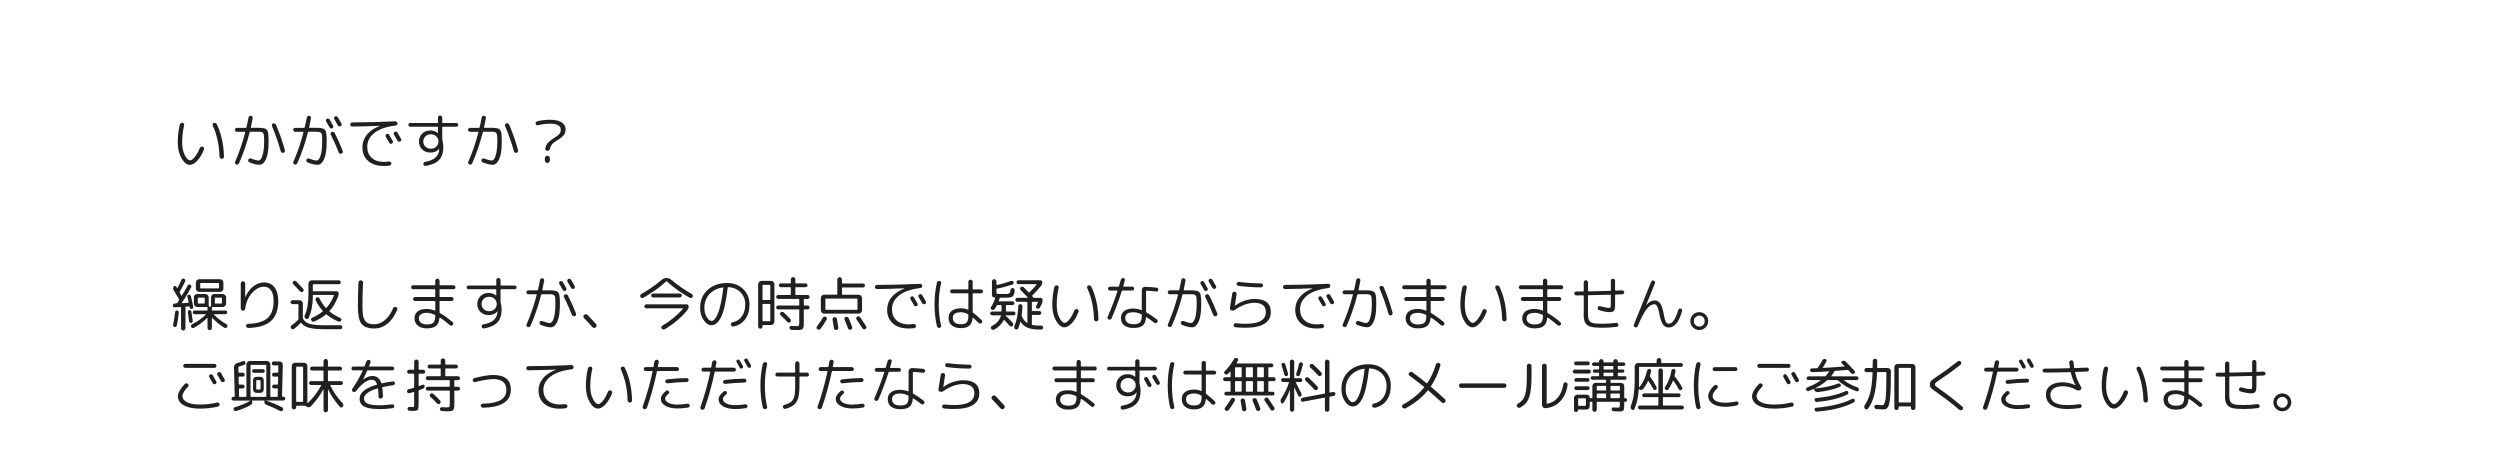 <?xml version="1.0" encoding="UTF-8"?>
<svg id="_レイヤー_1" data-name=" レイヤー 1" xmlns="http://www.w3.org/2000/svg" viewBox="0 0 800 149">
  <defs>
    <style>
      .cls-1 {
        fill: #fff;
      }

      .cls-2 {
        fill: #202020;
      }
    </style>
  </defs>
  <rect class="cls-1" x="-80" y="-350" width="960" height="4200"/>
  <rect class="cls-1" x="-80" y="-350" width="960" height="4200"/>
  <path class="cls-2" d="M71.47,50.63c-.13.13-.29.19-.5.19s-.36-.06-.5-.19c-.14-.14-.22-.31-.23-.52-.1-3.71-.82-7.01-2.17-9.92-.07-.18-.07-.34,0-.5.07-.17.19-.28.35-.35.19-.05.38-.04.56.04.18.07.31.19.4.35,1.43,2.99,2.19,6.45,2.29,10.38,0,.21-.07.39-.21.52h.01ZM60.8,52.76c-.97,0-1.87-.69-2.69-2.08-.82-1.4-1.23-3.09-1.23-5.08s.21-3.9.65-5.71c.05-.19.17-.34.33-.44.17-.11.34-.16.54-.15.19.03.34.13.44.29.11.16.14.32.08.5-.42,1.82-.63,3.66-.63,5.5,0,1.63.28,2.99.85,4.08.57,1.1,1.15,1.65,1.73,1.65.38,0,.84-.34,1.42-1.02.58-.69,1.13-1.67,1.65-2.94.08-.18.21-.31.4-.4.18-.08.35-.09.52-.02.18.07.31.2.4.38.08.18.08.36,0,.54-.61,1.53-1.33,2.73-2.17,3.6-.83.86-1.6,1.29-2.29,1.29h0Z"/>
  <path class="cls-2" d="M76.09,52.63c-.17.07-.34.07-.52,0-.17-.06-.29-.18-.35-.35-.07-.17-.06-.34.02-.52,1.32-3.04,2.4-6.18,3.23-9.42.01-.11-.03-.17-.13-.17h-2.56c-.16,0-.29-.05-.42-.17-.13-.13-.19-.28-.19-.46,0-.17.05-.31.17-.44.13-.13.27-.19.44-.19h2.88c.11,0,.17-.05.19-.15.28-1.15.5-2.19.67-3.13.03-.19.11-.34.27-.46.15-.11.32-.15.5-.13.18.03.32.11.44.25.11.14.15.3.13.48-.16.93-.35,1.93-.58,2.98-.03.1,0,.15.1.15h2.6c.25,0,.53.02.83.06.32.04.55.08.71.1.15.02.32.08.5.19.19.11.32.21.38.29.07.08.15.24.25.46.09.22.15.43.17.6.03.17.05.44.08.81.03.38.04.72.04,1.02v1.27c0,2.29-.28,4.04-.83,5.23-.54,1.19-1.24,1.79-2.08,1.79s-1.91-.25-3.17-.75c-.18-.07-.31-.19-.38-.35-.07-.18-.08-.35-.02-.52.07-.17.19-.28.35-.35.17-.08.33-.09.5-.02,1.09.42,1.92.63,2.46.63.26,0,.52-.19.77-.56.26-.39.49-1.04.69-1.96.19-.93.29-2.03.29-3.31v-.92c0-.21-.02-.45-.04-.73-.02-.28-.03-.46-.04-.56,0-.11-.04-.25-.1-.42s-.1-.27-.13-.31c-.02-.05-.08-.13-.21-.21s-.22-.13-.29-.13c-.07,0-.21-.03-.42-.06-.21-.03-.38-.04-.5-.04h-2.69c-.13,0-.2.06-.21.17-.88,3.45-2.01,6.75-3.4,9.92-.08.18-.22.3-.4.38h0ZM91.09,48.59c-.08.16-.22.26-.42.31-.18.06-.35.04-.52-.06-.16-.11-.26-.26-.31-.44-.77-2.73-1.7-5.42-2.81-8.04-.08-.17-.09-.33-.02-.5.07-.18.19-.3.35-.35.18-.07.36-.06.54.02.19.07.33.19.42.35,1.14,2.71,2.09,5.45,2.85,8.21.04.17.01.33-.08.5Z"/>
  <path class="cls-2" d="M104.58,38.01c.17-.09.33-.11.5-.06.17.04.29.14.38.27l1.13,2.02c.08.16.09.31.04.46-.06.16-.16.27-.31.35-.14.07-.3.08-.48.04-.17-.05-.29-.16-.38-.31l-1.1-1.94c-.08-.15-.1-.3-.06-.46.04-.17.14-.29.29-.38h-.01ZM109.3,40.03c-.06.17-.17.29-.33.38-.16.07-.31.08-.48.02-.17-.05-.3-.17-.4-.33l-1.1-1.94c-.11-.15-.15-.31-.1-.48.05-.18.16-.31.31-.4.17-.08.33-.1.5-.06.18.04.31.14.4.29.25.41.64,1.08,1.17,2.04.08.16.09.31.04.48h0ZM94.74,52.63c-.17.07-.34.07-.52,0-.17-.06-.29-.18-.35-.35-.07-.17-.06-.34.02-.52,1.32-3.04,2.4-6.18,3.23-9.42.01-.11-.03-.17-.13-.17h-2.56c-.16,0-.29-.05-.42-.17-.13-.13-.19-.28-.19-.46,0-.17.05-.31.17-.44.13-.13.27-.19.44-.19h2.88c.11,0,.17-.05.19-.15.28-1.15.5-2.19.67-3.13.03-.19.11-.34.27-.46.15-.11.32-.15.5-.13.18.03.32.11.44.25.11.14.15.3.13.48-.16.93-.35,1.93-.58,2.98-.03.1,0,.15.1.15h2.75c.3,0,.63.04.98.1.34.07.59.14.73.19.15.04.31.17.48.38.18.21.29.4.33.56s.09.46.15.88c.05.41.08.79.08,1.15v1.56c0,2.29-.28,4.04-.83,5.23-.54,1.19-1.24,1.79-2.08,1.79s-1.89-.25-3.17-.75c-.17-.07-.29-.19-.38-.35-.07-.18-.08-.35-.02-.52.07-.18.19-.3.35-.38.17-.07.33-.07.5,0,1.09.42,1.92.63,2.46.63.19,0,.39-.11.58-.33.21-.23.4-.57.56-1.02.18-.46.32-1.07.42-1.85.11-.78.17-1.65.17-2.63v-.92c0-.19-.01-.44-.02-.73-.02-.29-.02-.48-.02-.58,0-.09-.04-.23-.1-.4-.06-.18-.1-.29-.15-.33-.03-.04-.1-.1-.23-.19-.11-.08-.2-.13-.27-.13-.07,0-.21-.03-.42-.06-.2-.03-.36-.04-.5-.04h-2.63c-.13,0-.2.06-.21.17-.88,3.45-2.01,6.75-3.4,9.92-.08.18-.22.3-.4.38h0ZM105.8,42.57c.07-.17.19-.28.35-.35.18-.08.36-.09.54-.02.18.06.31.17.4.33.96,1.86,1.82,3.79,2.6,5.79.05.18.04.36-.04.54-.08.17-.21.27-.38.31-.18.07-.36.06-.54-.02-.18-.09-.3-.23-.35-.4-.74-1.89-1.58-3.78-2.54-5.69-.08-.17-.1-.33-.04-.5h0Z"/>
  <path class="cls-2" d="M123.67,42.9c.36-.18.65-.09.88.25.73,1.29,1.11,1.96,1.13,2,.08.16.09.31.04.46-.06.16-.16.27-.31.35-.16.07-.31.08-.48.04-.16-.05-.27-.16-.35-.31-.18-.32-.56-.96-1.13-1.94-.08-.15-.1-.3-.06-.46.04-.17.14-.3.29-.4h-.01ZM125.98,42.59c.04-.17.15-.29.31-.38.17-.09.33-.13.5-.08.18.04.31.15.4.31l1.17,2.02c.08.14.09.3.04.48-.06.17-.17.29-.33.35-.17.07-.33.08-.5.02-.17-.05-.29-.16-.38-.31l-1.13-1.94c-.1-.15-.13-.31-.08-.48h0ZM121.54,40.28s-.01-.02-.02-.02c-3.64.14-6.58.22-8.81.23-.18,0-.33-.06-.46-.19-.13-.14-.19-.29-.19-.46,0-.18.06-.33.19-.46.14-.14.3-.21.48-.21,4.3,0,8.91-.13,13.81-.35.17,0,.31.05.44.19.14.13.21.28.23.46.01.18-.04.34-.17.48-.13.13-.29.2-.48.23-2.93.35-5.18,1.13-6.73,2.33-1.54,1.21-2.31,2.7-2.31,4.48,0,1.49.48,2.66,1.44,3.52s2.23,1.29,3.83,1.29c.53,0,1.08-.04,1.67-.13.19,0,.36.04.5.15.15.1.24.24.27.42.03.19-.02.36-.15.5-.11.15-.27.24-.46.27-.63.07-1.25.1-1.88.1-2.07,0-3.72-.54-4.94-1.6-1.22-1.08-1.83-2.55-1.83-4.4,0-1.51.48-2.85,1.44-4.02.96-1.18,2.32-2.1,4.1-2.77.01,0,.02,0,.02-.04h0Z"/>
  <path class="cls-2" d="M139.6,46.92c.47-.44.71-.98.71-1.63s-.24-1.2-.71-1.65c-.46-.44-1.04-.67-1.73-.67s-1.26.22-1.73.67c-.46.45-.69.99-.69,1.65s.23,1.18.69,1.63c.47.45,1.05.67,1.73.67s1.27-.22,1.73-.67ZM140.16,42.55v-1.83c0-.11-.06-.17-.17-.17h-8.71c-.17,0-.31-.05-.44-.17-.11-.13-.17-.26-.17-.42,0-.17.05-.3.17-.42.13-.11.27-.17.44-.17h8.71c.11,0,.17-.05.17-.17v-1.6c0-.19.06-.34.19-.46.14-.13.3-.19.48-.19.19,0,.35.07.48.21.14.13.21.29.21.48v1.58c0,.1.05.15.17.15h4.35c.17,0,.3.06.42.17.13.11.19.25.19.42,0,.16-.06.29-.19.42-.11.11-.25.17-.42.17h-4.35c-.11,0-.17.06-.17.17v3.88c0,.1.02.2.06.29.19.7.29,1.41.29,2.15,0,1.77-.45,3.14-1.33,4.1-.89.96-2.32,1.61-4.29,1.96-.18,0-.35-.04-.5-.15-.16-.1-.24-.24-.27-.42-.03-.17,0-.32.1-.46.09-.15.23-.24.42-.27,1.51-.26,2.63-.72,3.35-1.38.73-.65,1.13-1.52,1.19-2.6v-.25s-.04,0-.04.02c-.57.82-1.51,1.23-2.81,1.23-1.04,0-1.91-.33-2.6-1-.68-.68-1.02-1.52-1.02-2.52s.34-1.86,1.02-2.54c.69-.68,1.56-1.02,2.6-1.02.9,0,1.71.28,2.42.83h.04s.02,0,.02-.02h-.01Z"/>
  <path class="cls-2" d="M150.71,52.63c-.17.07-.34.07-.52,0-.17-.06-.29-.18-.35-.35-.07-.17-.06-.34.02-.52,1.32-3.04,2.4-6.18,3.23-9.42,0-.11-.03-.17-.13-.17h-2.56c-.16,0-.29-.05-.42-.17-.13-.13-.19-.28-.19-.46,0-.17.05-.31.17-.44.13-.13.27-.19.44-.19h2.88c.11,0,.17-.05.19-.15.28-1.15.5-2.19.67-3.13.03-.19.11-.34.27-.46.15-.11.32-.15.5-.13.18.03.32.11.44.25.11.14.15.3.13.48-.16.93-.35,1.93-.58,2.98-.03.1,0,.15.1.15h2.6c.25,0,.53.02.83.06.32.04.55.08.71.1.15.02.32.08.5.19.19.11.32.21.38.29.07.08.15.24.25.46.09.22.15.43.17.6.03.17.05.44.08.81.03.38.04.72.04,1.02v1.27c0,2.29-.28,4.04-.83,5.23-.54,1.19-1.24,1.79-2.08,1.79s-1.91-.25-3.17-.75c-.18-.07-.31-.19-.38-.35-.07-.18-.08-.35-.02-.52.07-.17.19-.28.35-.35.17-.08.33-.09.5-.02,1.09.42,1.92.63,2.46.63.26,0,.52-.19.77-.56.26-.39.49-1.04.69-1.96.19-.93.29-2.03.29-3.31v-.92c0-.21-.02-.45-.04-.73-.02-.28-.03-.46-.04-.56,0-.11-.04-.25-.1-.42-.06-.17-.1-.27-.13-.31-.02-.05-.08-.13-.21-.21s-.22-.13-.29-.13c-.07,0-.21-.03-.42-.06-.21-.03-.38-.04-.5-.04h-2.69c-.13,0-.2.06-.21.17-.88,3.45-2.01,6.75-3.4,9.92-.08.18-.22.3-.4.38h0ZM165.71,48.59c-.08.16-.22.26-.42.31-.18.06-.35.04-.52-.06-.16-.11-.26-.26-.31-.44-.77-2.73-1.7-5.42-2.81-8.04-.08-.17-.09-.33-.02-.5.07-.18.19-.3.35-.35.18-.07.36-.06.54.02.19.07.33.19.42.35,1.14,2.71,2.09,5.45,2.85,8.21.04.17,0,.33-.08.5Z"/>
  <path class="cls-2" d="M175.89,39.59c-1.2,0-2.44.16-3.73.48-.16.06-.31.04-.48-.06-.16-.09-.25-.23-.29-.4-.03-.18,0-.34.1-.5.09-.15.23-.26.42-.31,1.33-.32,2.71-.48,4.15-.48,1.57,0,2.78.27,3.63.81.86.54,1.29,1.29,1.29,2.23,0,.45-.06.84-.19,1.19s-.33.67-.63.96c-.28.28-.53.5-.75.67-.21.16-.53.36-.96.63-.47.28-.84.52-1.1.71-.27.2-.54.47-.81.83-.28.36-.46.77-.54,1.21-.04.21-.14.39-.29.52-.16.14-.33.21-.54.21s-.39-.07-.52-.23c-.14-.15-.2-.32-.17-.52.08-.43.21-.81.38-1.15.18-.34.42-.66.73-.94.3-.28.56-.49.77-.65.21-.17.51-.38.92-.63.38-.23.65-.42.83-.54.18-.13.4-.3.65-.52.25-.23.42-.48.52-.73.11-.26.17-.56.17-.9,0-1.26-1.18-1.9-3.54-1.9h-.02ZM174.35,51.32v-.69c0-.22.07-.41.23-.56.17-.15.36-.23.58-.23s.43.08.58.23c.15.16.23.34.23.56v.69c0,.24-.08.43-.23.58-.16.16-.35.23-.58.23s-.42-.07-.58-.23c-.16-.15-.23-.34-.23-.58Z"/>
  <path class="cls-2" d="M65.51,96.97v-1.54c0-.11-.05-.17-.15-.17h-1.88c-.11,0-.17.06-.17.17v1.54c0,.11.05.17.17.17h1.88c.09,0,.15-.05.15-.17ZM68.74,95.42v1.54c0,.11.05.17.17.17h1.96c.09,0,.15-.05.15-.17v-1.54c0-.11-.05-.17-.15-.17h-1.96c-.11,0-.17.06-.17.17ZM72.7,104.65c-.1.17-.23.26-.4.29-.18.04-.35.02-.5-.06-1.39-.84-2.7-1.92-3.92-3.21h-.04s-.04.02-.04.04v3.23c0,.21-.07.38-.21.5-.14.14-.31.21-.5.21-.18,0-.34-.07-.48-.21-.14-.13-.21-.29-.21-.5v-3.15s-.02-.03-.06-.06c-.02-.01-.04,0-.06.02-1.2,1.2-2.61,2.25-4.25,3.17-.17.07-.33.07-.48.02-.2-.06-.32-.16-.38-.31-.08-.16-.1-.31-.06-.46.05-.15.16-.28.31-.38,1.75-.88,3.23-1.92,4.44-3.13v-.08s-.02-.04-.04-.04h-3.52c-.18,0-.33-.05-.44-.17-.11-.11-.17-.25-.17-.42s.05-.3.17-.42c.11-.11.26-.17.44-.17h3.94c.11,0,.17-.06.17-.19v-.79c0-.09-.06-.15-.17-.15h-3.15c-.28,0-.53-.1-.75-.31-.21-.22-.31-.47-.31-.75v-2.02c0-.29.1-.54.31-.75.22-.21.47-.31.75-.31h2.63c.28,0,.52.1.73.31.22.21.33.46.33.75v2.81c0,.1.05.15.15.15h.42c.13,0,.19-.05.19-.15v-2.81c0-.29.1-.54.31-.75s.45-.31.73-.31h2.71c.28,0,.52.1.73.31.22.21.33.46.33.75v2.02c0,.28-.11.53-.33.75s-.45.31-.73.31h-3.33c-.1,0-.15.05-.15.15v.79c0,.13.05.19.15.19h4.15c.17,0,.3.06.42.17.11.11.17.25.17.42s-.06.31-.17.42-.25.17-.42.17h-3.65s-.03.02-.04.04c-.02.03-.02.05,0,.06,1.17,1.21,2.51,2.24,4.02,3.1.15.08.26.22.31.42.07.17.05.32-.04.48h0ZM70.1,92.11v-1.38c0-.11-.06-.17-.17-.17h-5.69c-.11,0-.17.06-.17.17v1.38c0,.11.05.17.17.17h5.69c.11,0,.17-.05.17-.17ZM71.49,90.4v1.94c0,.29-.1.54-.29.75-.21.21-.47.31-.77.31h-6.67c-.29,0-.55-.1-.77-.31-.21-.22-.31-.47-.31-.75v-1.94c0-.28.1-.52.31-.73.22-.22.48-.33.77-.33h6.67c.3,0,.56.11.77.33.19.2.29.44.29.73ZM60.58,99.24c.17-.01.31.03.44.13.15.1.23.22.23.38.15.92.28,1.89.4,2.9.03.2,0,.35-.1.46-.11.14-.25.22-.42.23-.16,0-.29-.05-.42-.17-.13-.09-.2-.22-.21-.38-.1-.79-.22-1.74-.38-2.85-.03-.18,0-.32.08-.44.09-.15.22-.23.38-.25h0ZM55.83,104.65c-.14-.04-.26-.13-.35-.25-.1-.13-.14-.27-.1-.44.29-1.3.51-2.67.65-4.08.03-.18.09-.31.21-.4.14-.09.28-.14.42-.13.17.02.3.08.42.21.09.13.14.27.13.44-.14,1.46-.35,2.85-.63,4.19-.04.14-.14.26-.27.38-.11.08-.27.11-.46.08h-.02ZM56.66,96.99l.65-.94c.05-.09.05-.19,0-.27l-1.75-2.92c-.24-.39-.22-.78.04-1.17.08-.13.21-.19.4-.19.15,0,.28.07.38.21l.25.42s.04.06.08.06.06,0,.06-.02c.46-.83.9-1.72,1.31-2.67.08-.17.2-.28.35-.33.18-.05.34-.04.48.04.15.07.27.18.35.31.07.17.07.33,0,.5-.53,1.11-1.11,2.24-1.75,3.38-.04.08-.04.17,0,.25l.54.94s.05.06.08.06.05-.01.06-.04c.71-1.13,1.32-2.2,1.85-3.23.09-.17.22-.27.38-.31.17-.05.32-.04.46.04.18.08.3.21.35.38s.03.33-.06.48c-.91,1.7-1.9,3.33-2.98,4.92-.02.04-.02.08,0,.1.03.03.05.04.08.04l1.98-.15c.11,0,.15-.05.13-.15-.03-.09-.16-.69-.4-1.77-.06-.14-.04-.28.04-.44.08-.13.2-.19.35-.21.14-.04.28-.02.44.06.14.08.22.2.25.33.29,1.06.55,2.22.77,3.5.03.18,0,.33-.08.44-.1.13-.22.2-.38.21-.18.03-.33,0-.44-.08-.14-.09-.22-.22-.23-.38l-.04-.23c-.03-.07-.08-.1-.15-.1l-1.02.06c-.1,0-.15.06-.15.17v6.75c0,.19-.07.36-.21.5s-.31.21-.5.21c-.18,0-.34-.07-.48-.21s-.21-.31-.21-.5v-6.65c0-.11-.06-.16-.17-.15l-1.85.1c-.16.02-.3-.03-.44-.15-.13-.11-.19-.25-.19-.42,0-.18.05-.32.15-.44.11-.11.25-.18.42-.21l.52-.02c.11-.03.19-.07.25-.15l.03.04Z"/>
  <path class="cls-2" d="M84.38,91.76c-1.31,0-2.56.68-3.75,2.02-1.18,1.33-1.9,2.98-2.15,4.94-.02.2-.1.36-.25.5-.14.13-.31.19-.5.19-.18,0-.34-.06-.48-.19-.14-.14-.21-.3-.21-.5v-8c0-.21.07-.38.21-.5.14-.14.3-.21.5-.21.21,0,.38.07.5.21.14.13.21.29.21.5v4.35h.04c.64-1.46,1.49-2.6,2.56-3.44,1.07-.83,2.21-1.25,3.44-1.25,1.43,0,2.54.52,3.33,1.56.8,1.03,1.21,2.49,1.21,4.4,0,2.86-.78,4.99-2.33,6.38-1.54,1.39-3.97,2.13-7.29,2.23-.18,0-.34-.06-.48-.19-.13-.13-.2-.29-.21-.48-.02-.17.04-.31.17-.44.13-.14.28-.21.46-.21,2.88-.08,4.96-.7,6.25-1.85s1.94-2.96,1.94-5.44c0-1.51-.27-2.65-.81-3.42-.54-.78-1.33-1.17-2.35-1.17h0Z"/>
  <path class="cls-2" d="M99.62,102.51c-.1-.15-.12-.3-.06-.46.05-.19.16-.31.31-.35,1.3-.57,2.43-1.26,3.38-2.06.08-.05.08-.13,0-.21-.89-.96-1.64-2.07-2.23-3.33-.08-.17-.09-.34-.02-.54.05-.17.17-.29.35-.38.15-.08.32-.09.5-.04.18.07.3.19.38.35.55,1.14,1.22,2.14,2,3,.08.08.16.08.23,0,1.04-1.15,1.84-2.47,2.4-3.96.01-.01,0-.05-.02-.1-.02-.04-.04-.06-.08-.06h-6.48c-.11,0-.17.06-.17.17v.21c0,2.68-.45,5-1.33,6.96-.1.18-.23.3-.4.35-.2.04-.39.02-.56-.08-.2-.13-.31-.28-.35-.46-.07-.22-.06-.42.04-.58.79-1.72,1.19-4.03,1.19-6.92v-3.25c0-.28.1-.52.31-.73.21-.22.45-.33.73-.33h8.71c.17,0,.3.06.42.17.13.13.19.28.19.46,0,.16-.06.29-.19.42s-.27.19-.42.19h-8.17c-.11,0-.17.05-.17.15v1.96c0,.1.05.15.17.15h7.48c.18,0,.32.06.44.17.11.11.17.26.17.44,0,.38-.07.75-.21,1.13-.66,1.78-1.55,3.29-2.69,4.52-.07.08-.07.16,0,.23.96.78,2.1,1.46,3.44,2.04.18.07.29.19.33.35.07.17.06.32-.02.46-.1.18-.23.3-.4.35-.2.07-.38.06-.54-.02-1.42-.57-2.68-1.32-3.77-2.25-.1-.05-.19-.05-.27.02-1.06.89-2.27,1.63-3.65,2.21-.16.1-.33.11-.54.04-.18-.05-.32-.17-.42-.35v-.04ZM96.22,103.32c-.6.68-1.32,1.33-2.17,1.96-.17.09-.34.13-.52.08-.17-.04-.29-.14-.38-.29-.11-.18-.15-.37-.1-.56.04-.18.15-.33.31-.44.8-.57,1.49-1.16,2.06-1.77.05-.05.08-.14.08-.25v-4.56c0-.11-.05-.17-.15-.17h-1.73c-.18,0-.33-.06-.46-.19s-.19-.27-.19-.44.06-.31.19-.44.28-.19.46-.19h2.23c.28,0,.52.1.73.31.22.21.33.46.33.75v4.58c0,.1.03.2.08.29.32.56.72.98,1.21,1.27.51.29,1.2.5,2.06.63.83.13,2.05.19,3.67.19h5.02c.18,0,.32.06.44.19.11.14.16.29.15.46-.03.19-.1.34-.21.44-.13.11-.27.17-.44.17h-5c-2.18,0-3.83-.15-4.96-.44-1.1-.29-1.94-.81-2.52-1.56-.06-.09-.13-.1-.21-.02h.02ZM93.85,90.01c.15-.11.31-.17.48-.17.18,0,.34.07.48.21l2.19,2.33c.11.14.17.3.17.48,0,.17-.07.31-.21.44-.14.13-.3.18-.48.15-.18-.01-.33-.07-.44-.19-.85-.94-1.58-1.72-2.21-2.33-.11-.11-.17-.26-.17-.44,0-.19.06-.35.19-.48Z"/>
  <path class="cls-2" d="M119.75,105.11c-1.96,0-3.32-.5-4.08-1.5-.77-1-1.15-2.82-1.15-5.46,0-2.13.06-4.7.19-7.73.01-.21.09-.38.23-.52.15-.14.32-.2.52-.19.21.02.38.09.52.23.14.14.2.31.19.5-.13,2.99-.19,5.56-.19,7.71,0,1.18.07,2.14.21,2.88.15.74.39,1.31.71,1.71.33.39.71.66,1.15.81.44.14,1.01.21,1.71.21,1.22,0,2.35-.44,3.4-1.31s1.92-2.15,2.65-3.83c.07-.18.19-.3.35-.38.18-.08.35-.09.52-.02.18.06.31.18.4.35.08.18.09.36.02.54-.82,1.97-1.86,3.47-3.13,4.48-1.25,1.01-2.66,1.52-4.21,1.52h0Z"/>
  <path class="cls-2" d="M136.6,103.82c1.01,0,1.71-.2,2.1-.6.39-.42.58-1.17.58-2.25,0-.11-.05-.19-.15-.23-.92-.42-1.72-.63-2.4-.63-1.79,0-2.69.58-2.69,1.73,0,.61.22,1.1.67,1.46.46.35,1.08.52,1.88.52h0ZM139.28,94.88v-2.17c0-.11-.06-.17-.17-.17h-6.94c-.17,0-.31-.05-.44-.17-.11-.13-.17-.27-.17-.44,0-.18.05-.33.17-.46.13-.13.27-.19.44-.19h6.94c.11,0,.17-.05.17-.15v-1.27c0-.18.06-.34.19-.48.14-.14.3-.21.48-.21.19,0,.36.07.5.21s.21.3.21.48v1.27c0,.1.05.15.15.15h4.33c.17,0,.3.06.42.19.13.13.19.28.19.46,0,.17-.06.31-.19.44-.11.11-.25.17-.42.17h-4.33c-.1,0-.15.06-.15.17v2.17c0,.11.05.17.15.17h3.69c.17,0,.31.06.44.19.14.13.21.27.21.44s-.06.31-.19.44-.28.19-.46.19h-3.69c-.1,0-.15.06-.15.17v3.46c0,.11.05.2.15.25,1.14.64,2.48,1.6,4.04,2.9.13.11.19.26.21.44,0,.18-.04.33-.17.46-.13.14-.28.21-.46.23-.17.01-.32-.04-.46-.15-1.24-1.08-2.31-1.9-3.21-2.44-.03-.03-.06-.03-.1,0-.03.03-.04.06-.04.1-.08,1.2-.45,2.05-1.08,2.56-.64.53-1.62.79-2.94.79-1.21,0-2.18-.29-2.9-.88-.71-.58-1.06-1.36-1.06-2.35,0-.83.3-1.53.9-2.1.61-.58,1.63-.88,3.06-.88.8,0,1.65.18,2.54.52.09.03.15,0,.15-.1v-2.81c0-.11-.06-.17-.17-.17h-6.29c-.18,0-.33-.06-.46-.19s-.19-.27-.19-.44.06-.31.19-.44c.14-.13.29-.19.46-.19h6.29c.11,0,.17-.05.17-.17h0Z"/>
  <path class="cls-2" d="M158.25,98.92c.47-.44.71-.98.71-1.63s-.24-1.2-.71-1.65c-.46-.44-1.04-.67-1.73-.67s-1.26.22-1.73.67c-.46.45-.69.99-.69,1.65s.23,1.18.69,1.63c.47.45,1.05.67,1.73.67s1.27-.22,1.73-.67ZM158.81,94.55v-1.83c0-.11-.06-.17-.17-.17h-8.71c-.17,0-.31-.05-.44-.17-.11-.13-.17-.26-.17-.42,0-.17.05-.3.17-.42.13-.11.27-.17.44-.17h8.71c.11,0,.17-.05.17-.17v-1.6c0-.19.06-.34.19-.46.14-.13.3-.19.48-.19.19,0,.35.07.48.21.14.13.21.29.21.48v1.58c0,.1.05.15.17.15h4.35c.17,0,.3.06.42.17.13.11.19.25.19.42,0,.16-.06.29-.19.42-.11.11-.25.17-.42.17h-4.35c-.11,0-.17.06-.17.17v3.88c0,.1.02.2.06.29.19.7.29,1.41.29,2.15,0,1.77-.45,3.14-1.33,4.1-.89.96-2.32,1.61-4.29,1.96-.18.01-.35-.04-.5-.15-.16-.1-.24-.24-.27-.42-.03-.17,0-.32.1-.46.09-.15.23-.24.42-.27,1.51-.26,2.63-.72,3.35-1.38.73-.65,1.13-1.52,1.19-2.6v-.25s-.04.01-.04.02c-.57.82-1.51,1.23-2.81,1.23-1.04,0-1.91-.33-2.6-1-.68-.68-1.02-1.52-1.02-2.52s.34-1.86,1.02-2.54c.69-.68,1.56-1.02,2.6-1.02.9,0,1.71.28,2.42.83h.04s.02,0,.02-.02h-.01Z"/>
  <path class="cls-2" d="M179.2,90.01c.17-.09.33-.11.5-.06.17.04.29.14.38.27l1.13,2.02c.08.16.09.31.04.46-.06.16-.16.27-.31.35-.14.07-.3.08-.48.04-.17-.05-.29-.16-.38-.31l-1.1-1.94c-.08-.15-.1-.3-.06-.46.04-.17.14-.29.29-.38h0ZM183.93,92.03c-.06.17-.17.29-.33.38-.16.07-.31.08-.48.02-.17-.05-.3-.17-.4-.33l-1.1-1.94c-.11-.15-.15-.31-.1-.48.05-.18.16-.31.31-.4.17-.08.33-.1.5-.06.18.04.31.14.4.29.25.41.64,1.08,1.17,2.04.08.16.09.31.04.48h0ZM169.37,104.63c-.17.07-.34.07-.52,0-.17-.06-.29-.18-.35-.35-.07-.17-.06-.34.02-.52,1.32-3.04,2.4-6.18,3.23-9.42,0-.11-.03-.17-.13-.17h-2.56c-.16,0-.29-.05-.42-.17-.13-.13-.19-.28-.19-.46,0-.17.05-.31.17-.44.13-.13.27-.19.44-.19h2.88c.11,0,.17-.05.19-.15.28-1.15.5-2.19.67-3.13.03-.19.11-.34.27-.46.15-.11.32-.15.5-.13.18.03.32.11.44.25.11.14.15.3.13.48-.16.93-.35,1.93-.58,2.98-.03.1,0,.15.1.15h2.75c.3,0,.63.04.98.1.34.07.59.14.73.19.15.04.31.17.48.38.18.21.29.4.33.56s.09.46.15.88c.05.41.08.79.08,1.15v1.56c0,2.29-.28,4.04-.83,5.23-.54,1.19-1.24,1.79-2.08,1.79s-1.89-.25-3.17-.75c-.17-.07-.29-.19-.38-.35-.07-.18-.08-.35-.02-.52.07-.18.19-.3.35-.38.17-.07.33-.07.5,0,1.09.42,1.92.63,2.46.63.19,0,.39-.11.58-.33.21-.23.4-.57.56-1.02.18-.46.32-1.07.42-1.85.11-.78.17-1.65.17-2.63v-.92c0-.19,0-.44-.02-.73-.02-.29-.02-.48-.02-.58,0-.09-.04-.23-.1-.4-.06-.18-.1-.29-.15-.33-.03-.04-.1-.1-.23-.19-.11-.08-.2-.13-.27-.13-.07-.01-.21-.03-.42-.06-.2-.03-.36-.04-.5-.04h-2.63c-.13,0-.2.06-.21.17-.88,3.45-2.01,6.75-3.4,9.92-.08.18-.22.3-.4.38h0ZM180.43,94.57c.07-.17.19-.28.35-.35.18-.08.36-.09.54-.02.18.06.31.17.4.33.96,1.86,1.82,3.79,2.6,5.79.05.18.04.36-.04.54-.08.17-.21.27-.38.31-.18.07-.36.06-.54-.02-.18-.09-.3-.23-.35-.4-.74-1.89-1.58-3.78-2.54-5.69-.08-.17-.1-.33-.04-.5h0Z"/>
  <path class="cls-2" d="M189.54,104.65c-.7-.8-1.57-1.75-2.63-2.83-.16-.15-.23-.33-.23-.54s.07-.38.23-.52c.17-.14.36-.21.58-.21s.41.08.56.23c.68.71,1.57,1.68,2.69,2.92.13.17.18.35.17.56-.02.22-.1.39-.27.5-.17.13-.36.18-.58.17-.21-.02-.39-.1-.52-.27h0Z"/>
  <path class="cls-2" d="M211.93,104.22c2.64-1.55,4.84-3.36,6.63-5.44,0-.04.02-.07.02-.08-.03-.03-.06-.04-.08-.04h-11.67c-.18,0-.33-.05-.46-.17-.11-.13-.17-.28-.17-.48,0-.17.05-.31.17-.44.13-.13.28-.19.46-.19h12.92c.18,0,.32.06.44.19.13.13.19.28.19.46,0,.42-.13.8-.38,1.15-1.96,2.42-4.4,4.48-7.31,6.19-.17.09-.34.13-.52.08-.2-.07-.34-.18-.44-.33-.11-.14-.15-.31-.1-.5.07-.18.17-.31.31-.4h0ZM209.03,93.92h8.5c.18,0,.33.06.46.19s.19.27.19.42c0,.18-.06.33-.19.46s-.28.19-.46.19h-8.5c-.18,0-.33-.06-.46-.19s-.19-.28-.19-.46c0-.15.06-.29.19-.42s.28-.19.46-.19ZM213.18,90.05c-2.18,1.99-4.64,3.74-7.35,5.25-.18.08-.35.1-.52.06-.16-.05-.28-.17-.38-.33-.1-.15-.11-.32-.04-.52.05-.19.16-.33.31-.42,2.42-1.38,4.57-2.88,6.48-4.5.48-.42,1.02-.63,1.6-.63s1.11.2,1.58.6c2,1.7,4.17,3.2,6.52,4.52.15.08.26.22.31.42.05.18.03.35-.06.52-.1.17-.23.28-.4.33-.16.04-.32.02-.5-.06-2.72-1.51-5.18-3.26-7.35-5.25-.07-.07-.14-.07-.21,0h.01Z"/>
  <path class="cls-2" d="M231.31,91.99c-1.79.25-3.23.97-4.31,2.15-1.07,1.17-1.6,2.62-1.6,4.35,0,1.17.25,2.16.75,2.98s1,1.23,1.5,1.23c.22,0,.45-.07.69-.23.23-.17.5-.48.79-.96.3-.48.59-1.1.85-1.85.26-.76.53-1.79.79-3.08s.49-2.78.69-4.46c0-.11-.05-.15-.15-.13ZM227.65,104.07c-.91,0-1.73-.54-2.48-1.63s-1.13-2.4-1.13-3.96c0-2.34.8-4.25,2.4-5.71,1.59-1.47,3.68-2.21,6.25-2.21,2.07,0,3.78.65,5.13,1.94,1.34,1.28,2.02,2.91,2.02,4.9s-.47,3.54-1.4,4.79c-.92,1.24-2.18,2-3.77,2.29-.2.04-.37,0-.52-.13-.16-.11-.25-.26-.29-.46-.03-.17,0-.32.1-.46.11-.15.26-.25.44-.29,1.29-.26,2.29-.9,3-1.9.72-1.01,1.08-2.3,1.08-3.85s-.51-2.82-1.52-3.85c-1.02-1.03-2.32-1.58-3.92-1.67-.08,0-.14.06-.17.17-.28,2.38-.61,4.39-1,6.04-.38,1.64-.81,2.88-1.29,3.71-.47.83-.95,1.43-1.42,1.77-.46.33-.97.5-1.52.5h0Z"/>
  <path class="cls-2" d="M251.97,103.03c-.7-.76-1.41-1.47-2.15-2.13-.14-.14-.21-.29-.21-.46,0-.19.05-.34.17-.46.13-.13.29-.19.5-.19s.36.05.48.15c.76.7,1.49,1.43,2.19,2.19.11.14.16.3.15.48-.02.17-.09.32-.23.46-.11.11-.27.17-.46.17-.18,0-.33-.07-.44-.21h0ZM244.01,97.4v5.21c0,.11.05.17.15.17h2.19c.09,0,.15-.05.15-.17v-5.21c0-.09-.05-.15-.15-.15h-2.19c-.1,0-.15.05-.15.15ZM244.01,91.32v4.52c0,.11.05.17.15.17h2.19c.09,0,.15-.05.15-.17v-4.52c0-.11-.05-.17-.15-.17h-2.19c-.1,0-.15.06-.15.17ZM244.01,104.17v.33c0,.18-.07.34-.21.48-.14.14-.31.21-.5.21-.18,0-.34-.07-.48-.21s-.21-.3-.21-.48v-13.56c0-.28.1-.52.31-.73.22-.22.47-.33.75-.33h3.08c.29,0,.54.11.75.33.21.21.31.45.31.73v12.02c0,.27-.1.51-.31.73-.21.21-.46.31-.75.31h-2.6c-.1,0-.15.06-.15.17h.01ZM254.51,92.07v2.17c0,.1.05.15.17.15h3.75c.19,0,.34.06.46.19.11.13.17.28.17.46,0,.16-.06.29-.17.42-.11.13-.27.19-.46.19h-1.04c-.11,0-.17.05-.17.15v1.79c0,.11.05.17.17.17h1.04c.19,0,.34.06.46.17.11.11.17.27.17.46,0,.18-.06.33-.17.44-.11.11-.27.17-.46.17h-1.04c-.11,0-.17.06-.17.17v3.94c0,.49-.01.81-.02.98-.03.23-.06.46-.1.67-.06.18-.14.33-.23.46-.06.07-.19.15-.4.23-.2.08-.39.13-.58.15-.14.01-.43.02-.88.02s-1.04-.03-1.75-.08c-.17,0-.31-.06-.44-.19-.11-.13-.18-.28-.21-.46,0-.16.06-.29.19-.42s.26-.18.4-.17c.78.04,1.31.06,1.6.06.47,0,.75-.05.83-.15.08-.09.13-.45.13-1.06v-3.98c0-.11-.06-.17-.17-.17h-6.58c-.18,0-.33-.05-.44-.17-.13-.13-.19-.27-.19-.44,0-.18.06-.33.19-.46.11-.11.26-.17.44-.17h6.58c.11,0,.17-.05.17-.17v-1.77c0-.11-.06-.17-.17-.17h-6.58c-.18,0-.33-.06-.44-.19-.13-.14-.19-.28-.19-.42,0-.15.06-.3.19-.46.11-.13.26-.19.44-.19h3.88c.11,0,.17-.05.17-.15v-2.17c0-.11-.06-.17-.17-.17h-3.06c-.17,0-.31-.05-.42-.17-.11-.11-.17-.26-.17-.44,0-.17.05-.3.17-.42.13-.13.26-.19.42-.19h3.06c.11,0,.17-.05.17-.17v-1.1c0-.19.07-.36.23-.52.14-.14.3-.21.5-.21.21,0,.38.07.5.21.15.16.23.33.23.52v1.1c0,.11.05.17.17.17h3.08c.18,0,.33.06.46.19.11.11.17.25.17.42,0,.18-.06.33-.17.44-.11.11-.27.17-.46.17h-3.08c-.11,0-.17.06-.17.17h0Z"/>
  <path class="cls-2" d="M274.27,101.32c.18-.09.36-.13.54-.1.18.04.33.15.46.31.71,1.03,1.34,1.99,1.9,2.88.08.13.1.28.06.48-.03.17-.14.3-.31.4-.17.11-.33.14-.5.08-.2-.06-.34-.16-.44-.31-.6-.97-1.23-1.92-1.9-2.83-.1-.17-.13-.33-.08-.5.03-.17.11-.3.27-.4h0ZM271.34,105.03c-.27-.79-.64-1.73-1.1-2.81-.06-.18-.05-.34.02-.5.07-.14.19-.24.38-.31.18-.04.36-.03.56.04.18.07.3.2.38.4.43.97.8,1.91,1.1,2.81.05.19.04.36-.04.52-.08.17-.22.27-.42.31-.2.05-.38.03-.54-.06-.16-.08-.27-.22-.33-.4h0ZM267.65,105.61c-.2.03-.37-.02-.52-.15-.16-.11-.24-.27-.27-.46-.11-.85-.26-1.76-.44-2.73-.04-.18-.01-.34.1-.5.13-.17.28-.26.46-.27.18-.03.35.02.52.13.15.1.26.25.31.46.18.95.33,1.85.46,2.71.01.21-.04.38-.15.52-.13.18-.29.28-.48.29h.01ZM264.52,102.28c-.63,1.08-1.27,2.05-1.92,2.9-.13.17-.29.27-.48.31-.17.03-.35-.02-.54-.13-.16-.1-.25-.24-.29-.42-.03-.17.02-.33.15-.5.72-.94,1.34-1.86,1.85-2.75.09-.19.23-.31.42-.35.19-.05.38-.04.54.04.17.1.28.24.33.42.05.17.03.33-.06.48h0ZM264.13,95.72v3.25c0,.11.05.17.17.17h9.92c.11,0,.17-.05.17-.17v-3.25c0-.11-.06-.17-.17-.17h-9.92c-.11,0-.17.06-.17.17ZM262.67,99.28v-3.92c0-.29.1-.54.31-.75s.45-.31.73-.31h4.06c.11,0,.17-.05.17-.15v-4.71c0-.19.07-.36.23-.52.15-.15.32-.23.52-.23s.36.08.52.23c.15.16.23.33.23.52v1.13c0,.11.05.17.17.17h6.56c.17,0,.31.06.44.19.11.11.17.26.17.44,0,.17-.06.31-.17.42-.13.13-.27.19-.44.19h-6.56c-.11,0-.17.06-.17.17v2.02c0,.1.05.15.17.15h5.19c.28,0,.52.1.73.31s.31.46.31.75v3.92c0,.29-.1.54-.31.75s-.45.31-.73.31h-11.08c-.28,0-.52-.1-.73-.31s-.31-.46-.31-.75v-.02Z"/>
  <path class="cls-2" d="M291.58,94.9c.36-.18.65-.09.88.25.73,1.29,1.11,1.96,1.13,2,.08.16.09.31.04.46-.06.16-.16.27-.31.35-.16.07-.31.08-.48.04-.16-.05-.27-.16-.35-.31-.18-.32-.56-.96-1.13-1.94-.08-.15-.1-.3-.06-.46.04-.17.14-.3.29-.4h-.01ZM293.89,94.59c.04-.17.15-.29.31-.38.17-.09.33-.13.5-.08.18.04.31.15.4.31l1.17,2.02c.08.14.09.3.04.48-.06.17-.17.29-.33.35-.17.07-.33.08-.5.02-.17-.05-.29-.16-.38-.31l-1.13-1.94c-.1-.15-.13-.31-.08-.48h0ZM289.45,92.28s-.01-.02-.02-.02c-3.64.14-6.58.22-8.81.23-.18,0-.33-.06-.46-.19-.13-.14-.19-.29-.19-.46,0-.18.06-.33.19-.46.14-.14.3-.21.48-.21,4.3-.01,8.91-.13,13.81-.35.17-.01.31.05.44.19.14.13.21.28.23.46.01.18-.04.34-.17.48-.13.13-.29.2-.48.23-2.93.35-5.18,1.13-6.73,2.33-1.54,1.21-2.31,2.7-2.31,4.48,0,1.49.48,2.66,1.44,3.52.96.86,2.23,1.29,3.83,1.29.53,0,1.08-.04,1.67-.13.19-.01.36.04.5.15.15.1.24.24.27.42.03.19-.02.36-.15.5-.11.15-.27.24-.46.27-.63.07-1.25.1-1.88.1-2.07,0-3.72-.54-4.94-1.6-1.22-1.08-1.83-2.55-1.83-4.4,0-1.51.48-2.85,1.44-4.02.96-1.18,2.32-2.1,4.1-2.77.01,0,.02-.01.02-.04h0Z"/>
  <path class="cls-2" d="M307.52,99.92c-1.75,0-2.63.6-2.63,1.79,0,1.36.88,2.04,2.63,2.04.83,0,1.43-.19,1.79-.58.38-.39.56-1.02.56-1.9v-.48c0-.11-.05-.19-.15-.25-.74-.42-1.47-.63-2.21-.63h0ZM307.56,105.01c-1.28,0-2.27-.29-2.98-.88-.7-.57-1.04-1.38-1.04-2.42,0-.97.34-1.72,1.04-2.25.69-.54,1.69-.81,2.98-.81.75,0,1.47.16,2.17.46.09.06.15.02.15-.1v-5c0-.09-.06-.15-.17-.15h-5.04c-.18,0-.33-.06-.46-.19s-.19-.26-.19-.42c0-.17.06-.31.19-.44.13-.14.28-.21.46-.21h5.04c.11,0,.17-.05.17-.15v-2.27c0-.19.06-.35.19-.48.14-.14.3-.21.48-.21.19,0,.36.07.5.21.14.13.21.29.21.48v2.27c0,.1.05.15.17.15h2.5c.18,0,.32.07.44.21.13.13.19.27.19.44,0,.16-.06.29-.19.42-.11.13-.26.19-.44.19h-2.5c-.11,0-.17.05-.17.15v5.79c0,.1.03.18.1.25.69.49,1.6,1.27,2.73,2.35.14.14.21.3.21.48,0,.17-.06.32-.19.46-.13.13-.29.19-.48.19-.18,0-.34-.07-.48-.21-.67-.67-1.26-1.21-1.77-1.63-.1-.07-.15-.05-.15.04-.13,2.18-1.35,3.27-3.67,3.27h0ZM300.65,104.95c-.2.01-.38-.04-.54-.15-.16-.1-.25-.24-.29-.42-.52-2.13-.77-4.44-.77-6.96s.26-4.85.77-6.98c.04-.18.14-.32.29-.42.17-.11.34-.16.54-.15.18.03.32.13.42.29.11.16.14.31.08.48-.5,2.07-.75,4.33-.75,6.77s.25,4.68.75,6.75c.05.17.03.32-.08.48-.1.17-.24.26-.42.29v.02Z"/>
  <path class="cls-2" d="M330.35,103.99c.71.14,1.54.21,2.5.21h.35c.19,0,.34.06.46.19.09.11.15.26.15.44,0,.17-.06.31-.19.44s-.27.19-.42.19h-.35c-1.67,0-2.98-.19-3.94-.56s-1.72-1.01-2.29-1.92c-.02-.01-.03-.02-.04-.02-.04,0-.06.01-.06.02-.21.79-.45,1.5-.71,2.13-.08.15-.22.26-.4.33-.18.04-.35.01-.52-.08-.16-.1-.26-.25-.31-.46-.06-.2-.05-.39.02-.56.72-1.64,1.14-3.76,1.25-6.38,0-.17.07-.32.21-.46.14-.14.3-.19.5-.17.18.02.33.1.46.25.13.14.18.3.17.48-.04.91-.13,1.83-.25,2.77-.02.1-.01.2.02.31.44,1,1.01,1.73,1.69,2.19.03.02.05.02.08,0,.03-.01.04-.04.04-.08v-6.5c0-.11-.06-.17-.17-.17h-3.04c-.18,0-.33-.06-.46-.19s-.19-.27-.19-.44c0-.18.06-.33.19-.46s.28-.19.46-.19h3.29s.05-.01.06-.04c0-.03-.01-.05-.02-.08l-2.29-2.38c-.13-.13-.19-.28-.19-.46s.07-.32.21-.44c.11-.11.27-.17.48-.17.19,0,.35.06.48.19l1.58,1.63c.07.07.15.07.25,0,.89-.86,1.66-1.69,2.31-2.5.03-.03.03-.06.02-.1-.02-.01-.04-.02-.08-.02h-5.77c-.17,0-.31-.06-.44-.19-.11-.11-.17-.25-.17-.42,0-.18.05-.32.17-.44.11-.13.26-.19.44-.19h7.04c.18,0,.32.06.44.19.11.11.17.25.17.42,0,.43-.12.8-.35,1.1-.86,1.11-1.81,2.16-2.85,3.15-.1.08-.1.17-.02.25l.35.38c.04.08.13.13.25.13h2.08c.17,0,.31.06.44.19s.19.28.19.46c0,.47-.08.88-.23,1.21-.22.5-.44.93-.65,1.27-.08.16-.23.26-.44.31-.17.06-.33.04-.5-.06-.14-.07-.23-.19-.27-.38-.04-.18-.02-.32.06-.44.21-.36.4-.74.58-1.15.01-.01,0-.04-.02-.08s-.04-.06-.06-.06h-1.75c-.1,0-.15.06-.15.17v2.65c0,.1.05.15.15.15h2.27c.15,0,.29.06.42.17.11.13.17.27.17.44,0,.16-.06.29-.19.42-.11.13-.24.19-.4.19h-2.27c-.1,0-.15.06-.15.17v2.9c0,.11.05.18.15.19v-.04ZM318.95,97.78c-.13.25-.33.61-.6,1.08-.11.17-.26.27-.44.31-.21.03-.39.01-.54-.06-.18-.09-.29-.22-.33-.38-.03-.17,0-.33.1-.5.54-.84.99-1.79,1.35-2.83.01-.09-.04-.15-.15-.17-.39-.05-.64-.15-.75-.29-.11-.13-.17-.36-.17-.71v-4.17c0-.17.07-.33.21-.5.13-.15.29-.23.5-.23.19,0,.36.08.5.23.15.16.23.32.23.5v1.02s.01.07.04.08c.05.03.09.04.13.04,1.43-.3,2.93-.73,4.5-1.29.18-.05.34-.05.5.02.15.07.26.19.31.35.05.18.05.33-.02.46-.07.16-.19.26-.35.31-1.68.58-3.33,1.02-4.94,1.31-.11.03-.17.09-.17.19v1.06c0,.21.05.34.17.4.15.06.75.08,1.79.08h.71c.22,0,.4,0,.54-.02.28-.03.42-.04.44-.04.03-.01.07-.03.13-.04.07-.03.13-.05.17-.06.11-.04.19-.09.23-.15.04-.07.08-.15.13-.25.05-.08.09-.19.13-.31.03-.11.05-.26.06-.46.01-.19.09-.34.23-.44.17-.11.33-.16.5-.15.21.02.36.1.48.25.09.14.14.3.13.48-.06.47-.08.73-.08.77-.04.2-.1.39-.19.58-.04.14-.1.28-.19.42-.06.1-.18.19-.35.27-.13.07-.29.14-.48.19-.18.06-.4.09-.65.1-.41.02-.68.02-.83.02-.08,0-.25.01-.5.02h-1.33c-.11-.03-.18.02-.21.15l-.29.88s0,.06.02.08c.03.03.06.04.1.04h4.31c.15,0,.28.06.4.19.13.11.19.25.19.42,0,.16-.06.29-.19.4-.11.13-.24.19-.4.19h-1.96c-.11,0-.17.05-.17.15v1.75c0,.11.05.17.17.17h2.27c.18,0,.32.06.44.19.13.11.19.24.19.4,0,.2-.06.35-.19.46-.11.11-.26.17-.44.17h-2.54s-.04.01-.04.02c0,.03,0,.05.02.06.65.61,1.41,1.39,2.27,2.31.13.14.19.31.19.5,0,.21-.06.38-.19.5-.14.14-.29.21-.46.21-.16,0-.3-.07-.44-.21l-1.75-1.88c-.06-.08-.12-.07-.19.02-.7,1.31-1.72,2.32-3.06,3.04-.18.09-.37.11-.56.04-.18-.06-.33-.17-.44-.33-.1-.16-.13-.31-.08-.46.07-.18.18-.31.33-.4,1.53-.79,2.49-1.89,2.9-3.29,0-.01-.01-.04-.02-.08-.03-.04-.06-.06-.1-.06h-2.71c-.18,0-.33-.05-.44-.17-.11-.11-.17-.26-.17-.46,0-.15.05-.28.17-.4.13-.13.27-.19.44-.19h2.83c.13,0,.19-.05.19-.17v-1.75c0-.09-.06-.15-.19-.15h-1.08c-.11,0-.2.05-.25.15l-.02.02Z"/>
  <path class="cls-2" d="M351.31,102.63c-.13.13-.29.19-.5.19s-.36-.06-.5-.19c-.14-.14-.22-.31-.23-.52-.1-3.71-.82-7.01-2.17-9.92-.07-.18-.07-.34,0-.5.07-.17.19-.28.35-.35.19-.05.38-.04.56.04.18.07.31.19.4.35,1.43,2.99,2.19,6.45,2.29,10.38,0,.21-.07.39-.21.52h.01ZM340.65,104.76c-.97,0-1.87-.69-2.69-2.08-.82-1.4-1.23-3.09-1.23-5.08s.21-3.9.65-5.71c.05-.19.17-.34.33-.44.17-.11.34-.16.54-.15.19.03.34.13.44.29.11.16.14.32.08.5-.42,1.82-.63,3.66-.63,5.5,0,1.63.28,2.99.85,4.08.57,1.1,1.15,1.65,1.73,1.65.38,0,.84-.34,1.42-1.02.58-.69,1.13-1.67,1.65-2.94.08-.18.21-.31.4-.4.18-.08.35-.09.52-.02.18.07.31.2.4.38.08.18.08.36,0,.54-.61,1.53-1.33,2.73-2.17,3.6-.83.86-1.6,1.29-2.29,1.29h0Z"/>
  <path class="cls-2" d="M365.37,101.05v-.27c0-.11-.05-.19-.15-.23-.88-.42-1.72-.63-2.54-.63-1.74,0-2.6.61-2.6,1.83,0,.63.22,1.12.67,1.48.46.35,1.1.52,1.94.52,1.03,0,1.73-.19,2.1-.56.39-.39.58-1.1.58-2.15h0ZM369.95,93.28c-1.04-.15-2.06-.23-3.06-.25-.1,0-.15.06-.15.17v6.54c0,.11.05.2.15.25,1.13.63,2.23,1.39,3.33,2.27.14.11.21.26.23.44.03.18-.02.34-.15.48-.13.13-.28.2-.46.23-.18.02-.34-.03-.48-.15-.91-.71-1.74-1.31-2.52-1.81-.03-.03-.06-.03-.08,0-.03.02-.04.04-.04.08-.07,1.22-.42,2.1-1.04,2.63s-1.63.79-3,.79c-1.25,0-2.23-.29-2.94-.85-.7-.57-1.04-1.34-1.04-2.33s.34-1.7,1.04-2.23c.69-.54,1.67-.81,2.94-.81.78,0,1.63.17,2.54.5.09.03.15,0,.15-.1v-6.31c0-.28.1-.52.31-.73.21-.22.45-.32.73-.31,1.39.04,2.63.14,3.71.27.17.02.3.1.42.25.11.14.15.29.13.46s-.1.31-.25.42c-.14.1-.29.14-.46.13v-.03ZM358.97,93.13c-.91,2.88-1.99,5.79-3.27,8.75-.07.17-.2.29-.38.35-.17.07-.34.08-.52.02-.17-.07-.29-.18-.35-.33-.07-.17-.07-.34,0-.52,1.25-2.9,2.3-5.66,3.15-8.27.01-.09-.03-.15-.13-.15h-2.27c-.18,0-.33-.06-.46-.19s-.19-.26-.19-.42c0-.17.06-.31.19-.44s.28-.19.46-.19h2.67c.09,0,.16-.05.19-.15l.63-2.08c.04-.17.14-.3.29-.4.17-.11.34-.15.52-.13.17.03.3.12.4.27.09.16.11.31.06.46-.22.82-.4,1.44-.52,1.85-.03.11.01.17.13.17h2.73c.17,0,.31.06.44.19.13.11.19.26.19.44,0,.17-.06.31-.19.44-.13.11-.27.17-.44.17h-3.1c-.11,0-.18.05-.21.15h-.02Z"/>
  <path class="cls-2" d="M384.42,90.01c.17-.09.33-.11.5-.06.17.04.29.14.38.27l1.13,2.02c.08.16.09.31.04.46-.06.16-.16.27-.31.35-.14.07-.3.08-.48.04-.17-.05-.29-.16-.38-.31l-1.1-1.94c-.08-.15-.1-.3-.06-.46.04-.17.14-.29.29-.38h-.01ZM389.15,92.03c-.06.17-.17.29-.33.38-.16.07-.31.08-.48.02-.17-.05-.3-.17-.4-.33l-1.1-1.94c-.11-.15-.15-.31-.1-.48.05-.18.16-.31.31-.4.17-.08.33-.1.5-.06.18.04.31.14.4.29.25.41.64,1.08,1.17,2.04.08.16.09.31.04.48h-.01ZM374.59,104.63c-.17.07-.34.07-.52,0-.17-.06-.29-.18-.35-.35-.07-.17-.06-.34.02-.52,1.32-3.04,2.4-6.18,3.23-9.42.01-.11-.03-.17-.13-.17h-2.56c-.16,0-.29-.05-.42-.17-.13-.13-.19-.28-.19-.46,0-.17.05-.31.17-.44.13-.13.27-.19.44-.19h2.88c.11,0,.17-.05.19-.15.28-1.15.5-2.19.67-3.13.03-.19.11-.34.27-.46.15-.11.32-.15.5-.13.18.03.32.11.44.25.11.14.15.3.13.48-.16.93-.35,1.93-.58,2.98-.03.1,0,.15.1.15h2.75c.3,0,.63.04.98.1.34.07.59.14.73.19.15.04.31.17.48.38.18.21.29.4.33.56s.09.46.15.88c.05.41.08.79.08,1.15v1.56c0,2.29-.28,4.04-.83,5.23-.54,1.19-1.24,1.79-2.08,1.79s-1.89-.25-3.17-.75c-.17-.07-.29-.19-.38-.35-.07-.18-.08-.35-.02-.52.07-.18.19-.3.35-.38.17-.07.33-.07.5,0,1.09.42,1.92.63,2.46.63.19,0,.39-.11.58-.33.21-.23.4-.57.56-1.02.18-.46.32-1.07.42-1.85.11-.78.17-1.65.17-2.63v-.92c0-.19-.01-.44-.02-.73-.02-.29-.02-.48-.02-.58,0-.09-.04-.23-.1-.4-.06-.18-.1-.29-.15-.33-.03-.04-.1-.1-.23-.19-.11-.08-.2-.13-.27-.13-.07-.01-.21-.03-.42-.06-.2-.03-.36-.04-.5-.04h-2.63c-.13,0-.2.06-.21.17-.88,3.45-2.01,6.75-3.4,9.92-.08.18-.22.3-.4.38h0ZM385.65,94.57c.07-.17.19-.28.35-.35.18-.08.36-.09.54-.02.18.06.31.17.4.33.96,1.86,1.82,3.79,2.6,5.79.05.18.04.36-.04.54-.08.17-.21.27-.38.31-.18.07-.36.06-.54-.02-.18-.09-.3-.23-.35-.4-.74-1.89-1.58-3.78-2.54-5.69-.08-.17-.1-.33-.04-.5h0Z"/>
  <path class="cls-2" d="M401.24,96.9c-.88,0-1.86.2-2.96.6-1.1.41-2.1.94-3.02,1.6-.36.27-.75.35-1.17.25-.18-.05-.32-.16-.42-.31-.08-.15-.11-.32-.08-.5.19-1.15.43-2.67.71-4.56.03-.21.11-.36.27-.48.15-.13.32-.17.52-.15.21.02.36.1.48.25.11.16.15.33.13.52-.16,1.11-.34,2.35-.56,3.71v.02h.04c.82-.65,1.81-1.18,2.98-1.58s2.26-.6,3.27-.6c3.48,0,5.23,1.39,5.23,4.17,0,1.64-.68,2.89-2.04,3.75-1.35.86-3.36,1.29-6.04,1.29-.95,0-2.02-.05-3.21-.15-.18-.02-.33-.1-.46-.25-.11-.14-.16-.29-.15-.46.01-.18.09-.32.23-.44.14-.11.29-.16.46-.15,1.23.13,2.28.19,3.13.19,4.33,0,6.5-1.26,6.5-3.79,0-1.96-1.28-2.94-3.83-2.94h-.01ZM395.74,90.76c.01-.17.08-.3.21-.42.14-.11.3-.15.48-.13,2.48.31,4.85.47,7.1.48.18,0,.33.06.46.19s.19.27.19.42c0,.18-.07.33-.21.46-.13.13-.27.19-.44.19-2.41-.01-4.82-.17-7.25-.48-.18-.01-.33-.09-.44-.23-.1-.15-.14-.31-.1-.48Z"/>
  <path class="cls-2" d="M422.17,94.9c.36-.18.65-.09.88.25.73,1.29,1.11,1.96,1.13,2,.08.16.09.31.04.46-.06.16-.16.27-.31.35-.16.07-.31.08-.48.04-.16-.05-.27-.16-.35-.31-.18-.32-.56-.96-1.13-1.94-.08-.15-.1-.3-.06-.46.04-.17.14-.3.29-.4h-.01ZM424.48,94.59c.04-.17.15-.29.31-.38.17-.09.33-.13.5-.08.18.04.31.15.4.31l1.17,2.02c.08.14.09.3.04.48-.06.17-.17.29-.33.35-.17.07-.33.08-.5.02-.17-.05-.29-.16-.38-.31l-1.13-1.94c-.1-.15-.13-.31-.08-.48h0ZM420.04,92.28s-.01-.02-.02-.02c-3.64.14-6.58.22-8.81.23-.18,0-.33-.06-.46-.19-.13-.14-.19-.29-.19-.46,0-.18.06-.33.19-.46.14-.14.3-.21.48-.21,4.3-.01,8.91-.13,13.81-.35.17-.01.31.05.44.19.14.13.21.28.23.46.01.18-.04.34-.17.48-.13.13-.29.2-.48.23-2.93.35-5.18,1.13-6.73,2.33-1.54,1.21-2.31,2.7-2.31,4.48,0,1.49.48,2.66,1.44,3.52.96.86,2.23,1.29,3.83,1.29.53,0,1.08-.04,1.67-.13.19-.01.36.04.5.15.15.1.24.24.27.42.03.19-.02.36-.15.5-.11.15-.27.24-.46.27-.63.07-1.25.1-1.88.1-2.07,0-3.72-.54-4.94-1.6-1.22-1.08-1.83-2.55-1.83-4.4,0-1.51.48-2.85,1.44-4.02.96-1.18,2.32-2.1,4.1-2.77.01,0,.02-.01.02-.04h0Z"/>
  <path class="cls-2" d="M430.55,104.63c-.17.07-.34.07-.52,0-.17-.06-.29-.18-.35-.35-.07-.17-.06-.34.02-.52,1.32-3.04,2.4-6.18,3.23-9.42.01-.11-.03-.17-.13-.17h-2.56c-.16,0-.29-.05-.42-.17-.13-.13-.19-.28-.19-.46,0-.17.05-.31.17-.44.13-.13.27-.19.44-.19h2.88c.11,0,.17-.05.19-.15.28-1.15.5-2.19.67-3.13.03-.19.11-.34.27-.46.15-.11.32-.15.5-.13.18.03.32.11.44.25.11.14.15.3.13.48-.16.93-.35,1.93-.58,2.98-.03.1,0,.15.1.15h2.6c.25,0,.53.02.83.06.32.04.55.08.71.1.15.02.32.08.5.19.19.11.32.21.38.29.07.08.15.24.25.46.09.22.15.43.17.6.03.17.05.44.08.81.03.38.04.72.04,1.02v1.27c0,2.29-.28,4.04-.83,5.23-.54,1.19-1.24,1.79-2.08,1.79s-1.91-.25-3.17-.75c-.18-.07-.31-.19-.38-.35-.07-.18-.08-.35-.02-.52.07-.17.19-.28.35-.35.17-.08.33-.09.5-.02,1.09.42,1.92.63,2.46.63.26,0,.52-.19.77-.56.26-.39.49-1.04.69-1.96.19-.93.29-2.03.29-3.31v-.92c0-.21-.02-.45-.04-.73-.02-.28-.03-.46-.04-.56,0-.11-.04-.25-.1-.42s-.1-.27-.13-.31c-.02-.05-.08-.13-.21-.21s-.22-.13-.29-.13c-.07-.01-.21-.03-.42-.06-.21-.03-.38-.04-.5-.04h-2.69c-.13,0-.2.06-.21.17-.88,3.45-2.01,6.75-3.4,9.92-.08.18-.22.3-.4.38h0ZM445.55,100.59c-.08.16-.22.26-.42.31-.18.06-.35.04-.52-.06-.16-.11-.26-.26-.31-.44-.77-2.73-1.7-5.42-2.81-8.04-.08-.17-.09-.33-.02-.5.07-.18.19-.3.35-.35.18-.07.36-.06.54.02.19.07.33.19.42.35,1.14,2.71,2.09,5.45,2.85,8.21.04.17.01.33-.08.5h0Z"/>
  <path class="cls-2" d="M453.75,103.82c1.01,0,1.71-.2,2.1-.6.39-.42.58-1.17.58-2.25,0-.11-.05-.19-.15-.23-.92-.42-1.72-.63-2.4-.63-1.79,0-2.69.58-2.69,1.73,0,.61.22,1.1.67,1.46.46.35,1.08.52,1.88.52h0ZM456.44,94.88v-2.17c0-.11-.06-.17-.17-.17h-6.94c-.17,0-.31-.05-.44-.17-.11-.13-.17-.27-.17-.44,0-.18.05-.33.17-.46.13-.13.27-.19.44-.19h6.94c.11,0,.17-.05.17-.15v-1.27c0-.18.06-.34.19-.48.14-.14.3-.21.48-.21.19,0,.36.07.5.21s.21.3.21.48v1.27c0,.1.05.15.15.15h4.33c.17,0,.3.06.42.19.13.13.19.28.19.46,0,.17-.06.31-.19.44-.11.11-.25.17-.42.17h-4.33c-.1,0-.15.06-.15.17v2.17c0,.11.05.17.15.17h3.69c.17,0,.31.06.44.19.14.13.21.27.21.44s-.06.31-.19.44-.28.19-.46.19h-3.69c-.1,0-.15.06-.15.17v3.46c0,.11.05.2.15.25,1.14.64,2.48,1.6,4.04,2.9.13.11.19.26.21.44.01.18-.04.33-.17.46-.13.14-.28.21-.46.23-.17.01-.32-.04-.46-.15-1.24-1.08-2.31-1.9-3.21-2.44-.03-.03-.06-.03-.1,0-.03.03-.04.06-.04.1-.08,1.2-.45,2.05-1.08,2.56-.64.53-1.62.79-2.94.79-1.21,0-2.18-.29-2.9-.88-.71-.58-1.06-1.36-1.06-2.35,0-.83.3-1.53.9-2.1.61-.58,1.63-.88,3.06-.88.8,0,1.65.18,2.54.52.09.03.15,0,.15-.1v-2.81c0-.11-.06-.17-.17-.17h-6.29c-.18,0-.33-.06-.46-.19s-.19-.27-.19-.44.06-.31.19-.44c.14-.13.29-.19.46-.19h6.29c.11,0,.17-.05.17-.17h-.01Z"/>
  <path class="cls-2" d="M481.91,102.63c-.13.13-.29.19-.5.19s-.36-.06-.5-.19c-.14-.14-.22-.31-.23-.52-.1-3.71-.82-7.01-2.17-9.92-.07-.18-.07-.34,0-.5.07-.17.19-.28.35-.35.19-.05.38-.04.56.04.18.07.31.19.4.35,1.43,2.99,2.19,6.45,2.29,10.38,0,.21-.07.39-.21.52h.01ZM471.24,104.76c-.97,0-1.87-.69-2.69-2.08-.82-1.4-1.23-3.09-1.23-5.08s.21-3.9.65-5.71c.05-.19.17-.34.33-.44.17-.11.34-.16.54-.15.19.03.34.13.44.29.11.16.14.32.08.5-.42,1.82-.63,3.66-.63,5.5,0,1.63.28,2.99.85,4.08.57,1.1,1.15,1.65,1.73,1.65.38,0,.84-.34,1.42-1.02.58-.69,1.13-1.67,1.65-2.94.08-.18.21-.31.4-.4.18-.08.35-.09.52-.02.18.07.31.2.4.38.08.18.08.36,0,.54-.61,1.53-1.33,2.73-2.17,3.6-.83.86-1.6,1.29-2.29,1.29h0Z"/>
  <path class="cls-2" d="M491.06,103.82c1.01,0,1.71-.2,2.1-.6.39-.42.58-1.17.58-2.25,0-.11-.05-.19-.15-.23-.92-.42-1.72-.63-2.4-.63-1.79,0-2.69.58-2.69,1.73,0,.61.22,1.1.67,1.46.46.35,1.08.52,1.88.52h0ZM493.75,94.88v-2.17c0-.11-.06-.17-.17-.17h-6.94c-.17,0-.31-.05-.44-.17-.11-.13-.17-.27-.17-.44,0-.18.05-.33.17-.46.13-.13.27-.19.44-.19h6.94c.11,0,.17-.05.17-.15v-1.27c0-.18.06-.34.19-.48.14-.14.3-.21.48-.21.19,0,.36.07.5.21s.21.3.21.48v1.27c0,.1.05.15.15.15h4.33c.17,0,.3.06.42.19.13.13.19.28.19.46,0,.17-.06.31-.19.44-.11.11-.25.17-.42.17h-4.33c-.1,0-.15.06-.15.17v2.17c0,.11.05.17.15.17h3.69c.17,0,.31.06.44.19.14.13.21.27.21.44s-.06.31-.19.44-.28.19-.46.19h-3.69c-.1,0-.15.06-.15.17v3.46c0,.11.05.2.15.25,1.14.64,2.48,1.6,4.04,2.9.13.11.19.26.21.44.01.18-.04.33-.17.46-.13.14-.28.21-.46.23-.17.01-.32-.04-.46-.15-1.24-1.08-2.31-1.9-3.21-2.44-.03-.03-.06-.03-.1,0-.03.03-.04.06-.04.1-.08,1.2-.45,2.05-1.08,2.56-.64.53-1.62.79-2.94.79-1.21,0-2.18-.29-2.9-.88-.71-.58-1.06-1.36-1.06-2.35,0-.83.3-1.53.9-2.1.61-.58,1.63-.88,3.06-.88.8,0,1.65.18,2.54.52.09.03.15,0,.15-.1v-2.81c0-.11-.06-.17-.17-.17h-6.29c-.18,0-.33-.06-.46-.19s-.19-.27-.19-.44.06-.31.19-.44c.14-.13.29-.19.46-.19h6.29c.11,0,.17-.05.17-.17h-.01Z"/>
  <path class="cls-2" d="M506.8,100.4v-5.73c0-.11-.05-.17-.15-.17-.25,0-.63.01-1.13.02h-1.13c-.17,0-.31-.05-.44-.17-.11-.13-.17-.28-.17-.46s.05-.32.17-.44c.13-.13.28-.19.46-.19h2.23c.09,0,.15-.06.15-.19v-2.71c0-.19.06-.35.19-.48.14-.14.3-.21.48-.21.19,0,.36.07.5.21.14.13.21.29.21.48v2.71c0,.11.05.17.17.17,2.3-.04,4.63-.09,6.96-.17.11,0,.17-.05.17-.17v-3.06c0-.18.06-.33.19-.46.14-.14.3-.21.48-.21.19,0,.35.07.48.21.14.13.21.28.21.46v3c0,.1.05.15.15.15.94-.03,1.65-.05,2.13-.08.17,0,.31.06.44.19.13.11.19.25.21.42.01.17-.04.31-.17.44-.11.13-.25.2-.42.21-.99.04-1.71.07-2.17.08-.11,0-.17.06-.17.17v3.02c0,.99-.12,1.64-.35,1.96-.22.32-.68.48-1.38.48-.86,0-1.99-.21-3.38-.63-.17-.04-.3-.15-.4-.31-.08-.17-.1-.34-.04-.52.04-.17.14-.29.29-.38.17-.08.33-.1.5-.06,1.28.36,2.19.54,2.75.54.32,0,.51-.05.56-.17.05-.13.08-.51.08-1.17v-2.71c0-.11-.06-.17-.17-.17-2.33.07-4.66.13-6.96.17-.11,0-.17.06-.17.17v5.75c0,.57.03,1.03.1,1.38s.19.66.35.92c.17.27.43.46.79.58.36.13.78.22,1.27.27.5.04,1.15.06,1.96.06,1.63,0,3.14-.09,4.54-.29.17-.01.32.04.46.15.15.1.23.23.25.4.03.18-.02.34-.13.5-.11.15-.26.23-.44.23-1.38.19-2.94.29-4.69.29-.83,0-1.54-.03-2.1-.08-.57-.04-1.08-.14-1.54-.27-.46-.14-.82-.31-1.08-.52-.27-.21-.49-.48-.67-.83-.18-.34-.31-.73-.38-1.17-.06-.44-.08-.98-.08-1.6h.03Z"/>
  <path class="cls-2" d="M529.36,97.38c-.82,0-1.65.53-2.48,1.58-.82,1.06-1.75,2.85-2.79,5.4-.07.17-.19.28-.35.35-.16.08-.32.09-.5.02-.17-.06-.29-.17-.38-.33-.07-.17-.08-.33-.02-.5l5.5-13.69c.07-.18.19-.31.35-.4s.33-.09.5-.02c.18.06.3.17.38.33s.09.31.04.46l-2.88,7.1v.04s.02,0,.02-.02c.84-1.04,1.76-1.56,2.75-1.56.75,0,1.34.33,1.79,1,.44.66.78,1.66,1.02,3,.21,1.25.44,2.14.69,2.67.25.52.59.77,1.04.77,1.14,0,2.14-1.46,3-4.38.05-.17.16-.3.31-.4.15-.09.31-.11.48-.06.17.06.29.16.38.31.09.16.11.31.06.48-.56,1.93-1.19,3.29-1.9,4.08-.7.79-1.48,1.19-2.35,1.19-.81,0-1.44-.33-1.9-1-.46-.68-.82-1.76-1.08-3.23-.22-1.15-.46-1.97-.71-2.46-.24-.5-.56-.75-.98-.75v.02Z"/>
  <path class="cls-2" d="M545.01,101.51c-.33-.34-.74-.52-1.23-.52s-.91.18-1.25.52c-.35.33-.52.74-.52,1.23s.17.91.52,1.25c.34.33.76.5,1.25.5s.9-.17,1.23-.5c.33-.34.5-.76.5-1.25s-.17-.9-.5-1.23ZM545.8,104.76c-.56.57-1.24.85-2.04.85s-1.47-.29-2.02-.85c-.56-.56-.83-1.23-.83-2.02s.28-1.48.83-2.02c.55-.55,1.23-.83,2.02-.83s1.48.28,2.04.83c.55.54.83,1.22.83,2.02s-.28,1.46-.83,2.02Z"/>
  <path class="cls-2" d="M69.24,122.55c-.06.16-.16.27-.31.35-.16.07-.31.08-.48.04-.16-.05-.28-.16-.38-.31l-1.08-1.94c-.1-.15-.13-.3-.08-.46.05-.17.15-.3.29-.4.34-.18.64-.09.88.25.72,1.29,1.09,1.96,1.13,2,.08.16.09.31.04.46h0ZM69.51,119.53c.04-.17.14-.29.29-.38.17-.09.33-.13.5-.08.18.04.32.15.42.31l1.15,2.02c.09.14.11.3.06.48-.06.17-.17.29-.33.35-.16.07-.32.08-.5.04-.17-.05-.29-.16-.38-.31l-1.13-1.98c-.1-.14-.13-.29-.08-.46h0ZM69.08,116.63c.13.13.19.28.19.46,0,.17-.06.31-.19.44s-.28.19-.46.19h-9.35c-.18,0-.33-.06-.46-.19s-.19-.27-.19-.44c0-.18.06-.33.19-.46s.28-.19.46-.19h9.35c.18,0,.33.06.46.19ZM63.97,130.76c-2.17,0-3.89-.35-5.15-1.06-1.25-.72-1.88-1.68-1.88-2.88,0-1.08.73-2.4,2.21-3.96.13-.13.28-.19.48-.19.19-.01.36.04.52.17.13.11.19.26.19.44,0,.18-.04.33-.17.46-1.2,1.24-1.79,2.23-1.79,2.98,0,.83.49,1.5,1.48,2,1,.49,2.36.73,4.1.73,1.9,0,3.74-.21,5.52-.65.17-.03.32,0,.48.1.17.08.26.22.29.4.04.18.01.35-.08.52-.08.16-.22.25-.4.29-1.82.43-3.76.65-5.81.65h.01Z"/>
  <path class="cls-2" d="M80.17,116.92v9.9c0,.11.05.17.17.17h4.71c.11,0,.17-.05.17-.17v-9.9c0-.11-.06-.17-.17-.17h-4.71c-.11,0-.17.06-.17.17ZM75.15,130.32c1.98-.61,3.6-1.29,4.85-2.04.01,0,.02-.03.02-.04,0-.03-.02-.04-.04-.04h-5.29c-.17,0-.31-.06-.44-.19s-.19-.26-.19-.42c0-.17.06-.31.19-.44.11-.11.26-.17.44-.17h.29c.08,0,.13-.05.13-.15l-.23-9.33c0-.29.09-.56.27-.81s.42-.42.71-.5c.67-.19,1.3-.41,1.9-.65.17-.05.32-.05.46.02.15.07.25.19.29.35.05.17.05.33-.02.5-.08.17-.21.28-.38.33-.58.24-1.15.43-1.69.56-.11.04-.16.11-.13.21l.02,1.6c0,.1.05.15.17.15h1.21c.17,0,.3.06.42.19.13.13.19.27.19.44,0,.18-.06.33-.19.46-.11.11-.25.17-.42.17h-1.19c-.1,0-.15.06-.15.17l.06,2.21c0,.11.05.17.17.17h1.1c.14,0,.28.06.42.19.13.11.19.26.19.44,0,.17-.06.31-.19.42-.14.13-.28.19-.42.19h-1.08c-.1,0-.15.06-.15.19l.04,2.33c0,.11.05.17.17.17h2.04c.09,0,.15-.05.15-.17v-10.25c0-.28.1-.52.31-.73.22-.22.47-.33.75-.33h5.54c.28,0,.52.11.73.33.22.21.33.45.33.73v10.25c0,.11.05.17.17.17h2.02c.11,0,.17-.05.17-.17l.04-2.33c0-.13-.06-.19-.17-.19h-1.06c-.14,0-.28-.06-.42-.19-.13-.11-.19-.25-.19-.42,0-.18.06-.32.19-.44.14-.13.28-.19.42-.19h1.1c.08,0,.14-.05.17-.17l.04-2.21c.03-.11-.02-.17-.15-.17h-1.17c-.17,0-.31-.05-.44-.17-.11-.13-.17-.28-.17-.46,0-.17.05-.31.17-.44.13-.13.27-.19.44-.19h1.19c.11,0,.17-.05.17-.15l.04-2.02c0-.11-.05-.17-.15-.17h-1.33c-.17,0-.31-.05-.44-.17-.13-.13-.19-.28-.19-.46s.06-.32.19-.44c.13-.13.27-.19.44-.19h1.88c.28,0,.52.11.73.33.19.2.29.44.29.73l-.23,10.08c0,.1.04.15.13.15h.29c.18,0,.32.06.44.17.13.13.19.27.19.44,0,.16-.06.29-.19.42-.13.13-.27.19-.44.19h-5.44s-.02.03-.02.04c1.88.63,3.57,1.34,5.08,2.15.13.08.22.21.29.38.05.19.04.36-.04.5-.08.15-.22.26-.4.33-.16.04-.32.02-.5-.06-1.45-.75-2.94-1.42-4.48-2.02-.27-.11-.44-.28-.52-.5-.08-.23-.07-.46.04-.69.03-.04.03-.07,0-.08-.03-.03-.06-.04-.1-.04h-3.96s-.04.02-.06.04c-.02.02-.01.04.02.06.14.2.19.42.15.67-.04.24-.17.42-.38.54-1.28.79-2.86,1.46-4.75,2.02-.14.05-.31.04-.52-.04-.16-.08-.27-.22-.33-.4-.06-.17-.05-.33.02-.48.07-.14.19-.24.35-.29l.02.02ZM82,121.8v2.69c0,.11.05.17.17.17h1.04c.11,0,.17-.05.17-.17v-2.69c0-.09-.06-.15-.17-.15h-1.04c-.11,0-.17.05-.17.15ZM80.98,124.65v-3.02c0-.28.1-.52.31-.73.21-.22.46-.33.75-.33h1.29c.29,0,.54.11.75.33.21.21.31.45.31.73v3.02c0,.28-.1.53-.31.75-.21.21-.46.31-.75.31h-1.29c-.29,0-.54-.1-.75-.31-.21-.22-.31-.47-.31-.75ZM80.67,118.72c0-.18.05-.32.15-.42.11-.09.25-.15.42-.15h2.92c.17,0,.3.05.4.15.11.1.17.24.17.42,0,.16-.05.28-.15.38-.11.13-.25.19-.42.19h-2.92c-.17,0-.31-.06-.42-.19-.1-.09-.15-.22-.15-.38Z"/>
  <path class="cls-2" d="M94.78,117.51v10.92c0,.11.05.17.17.17h1.88c.11,0,.17-.05.17-.17v-10.92c0-.11-.06-.17-.17-.17h-1.88c-.11,0-.17.06-.17.17ZM94.78,129.99v.31c0,.19-.07.36-.21.5s-.31.21-.5.21-.36-.07-.5-.21-.21-.31-.21-.5v-13.19c0-.26.1-.5.31-.71s.47-.33.75-.33h2.88c.29,0,.54.11.75.33.21.2.31.43.31.71v11.88s0,.04.02.06c.03.03.05.02.08-.02,1.84-1.8,3.28-3.7,4.31-5.69.03-.03.03-.06.02-.1-.03-.03-.06-.04-.1-.04h-3.17c-.14,0-.29-.06-.44-.19-.11-.11-.17-.25-.17-.42,0-.18.05-.32.17-.44.15-.13.3-.19.44-.19h3.83c.11,0,.17-.06.17-.19v-3.04c0-.09-.06-.15-.17-.15h-3.52c-.18,0-.33-.06-.44-.19-.11-.13-.17-.27-.17-.44,0-.15.05-.3.17-.44.11-.13.26-.19.44-.19h3.52c.11,0,.17-.05.17-.17v-1.56c0-.19.07-.36.21-.52.13-.14.29-.21.5-.21s.38.07.5.21c.14.16.21.33.21.52v1.56c0,.11.05.17.17.17h3.73c.17,0,.31.06.44.19s.19.27.19.44-.06.31-.19.44-.27.19-.44.19h-3.73c-.11,0-.17.05-.17.15v3.04c0,.13.05.19.17.19h4.02c.13,0,.26.06.42.19.13.11.19.26.19.44,0,.17-.06.31-.19.42-.16.13-.29.19-.42.19h-3.35s-.05.01-.06.02c-.03.06-.04.1-.02.13.9,1.95,2.2,3.82,3.9,5.63.17.18.26.37.27.56.01.22-.04.43-.17.6-.11.15-.27.24-.48.27-.17,0-.32-.07-.46-.21-1.56-1.75-2.8-3.59-3.73-5.54,0-.01-.02-.02-.04-.02-.03,0-.04.01-.04.02v6.56c0,.18-.07.35-.21.52-.13.14-.29.21-.5.21s-.38-.07-.5-.21c-.14-.17-.21-.34-.21-.52v-6.6s-.01-.04-.02-.04c-.03,0-.05.01-.06.02-.95,1.83-2.27,3.64-3.96,5.42-.21.21-.46.31-.75.31-.31,0-.56-.1-.75-.29l-.1-.1c-.07-.07-.16-.1-.25-.1h-2.69c-.11,0-.17.06-.17.17v-.02Z"/>
  <path class="cls-2" d="M113.46,125.45c-.18.03-.35,0-.52-.1-.16-.09-.25-.23-.29-.42-.03-.19,0-.36.1-.52,1.33-1.93,2.43-3.84,3.29-5.75.05-.09.03-.15-.08-.15h-2.9c-.17,0-.31-.05-.42-.17-.11-.13-.17-.27-.17-.44s.05-.3.17-.42c.11-.13.25-.19.42-.19h3.4c.11,0,.19-.05.23-.15l.54-1.48c.07-.18.19-.31.35-.4.18-.09.36-.13.54-.08.18.06.31.16.4.31.08.16.09.32.04.5l-.44,1.17c-.03.08,0,.13.08.13h7.35c.17,0,.3.06.42.19.13.11.19.25.19.42s-.06.31-.19.44c-.11.11-.25.17-.42.17h-7.83c-.1,0-.18.04-.23.13-.47,1.07-.91,1.98-1.29,2.73v.04h.04c1.07-.73,2.03-1.1,2.88-1.1,1.42,0,2.38.74,2.88,2.23.04.1.11.14.21.13.86-.21,2.03-.42,3.52-.63.17-.03.31.02.44.13.13.1.19.23.21.4.01.17-.03.32-.13.46s-.24.22-.42.23c-1.2.17-2.31.37-3.35.6-.13.03-.18.1-.15.21.13.81.19,1.72.21,2.75,0,.2-.07.37-.21.52-.14.14-.31.21-.52.21s-.36-.06-.5-.19c-.13-.14-.19-.31-.19-.52-.02-.89-.06-1.69-.15-2.42-.03-.09-.08-.14-.17-.13-1.42.42-2.49.91-3.23,1.46-.72.54-1.08,1.12-1.08,1.73,0,.33.06.62.19.85.13.24.35.47.69.69.34.21.86.38,1.56.5.69.11,1.56.17,2.6.17,1.23,0,2.55-.1,3.94-.31.17-.03.32.02.46.13.14.1.21.24.23.42.03.17-.02.32-.13.46-.1.14-.23.21-.4.23-1.32.19-2.69.29-4.1.29-2.28,0-3.93-.27-4.94-.79-1.02-.53-1.52-1.36-1.52-2.52,0-1.94,1.82-3.44,5.48-4.5.11-.01.14-.08.08-.21-.17-.5-.4-.85-.69-1.06-.28-.21-.64-.31-1.08-.31-.68,0-1.46.32-2.33.96-.86.63-1.74,1.54-2.65,2.73-.11.14-.26.23-.44.27l.02-.03Z"/>
  <path class="cls-2" d="M140.78,129.15c-.13.11-.27.17-.44.17s-.33-.07-.48-.23c-.78-.84-1.49-1.55-2.13-2.1-.14-.14-.21-.3-.21-.48s.05-.32.17-.44c.15-.15.32-.23.5-.23.19,0,.35.06.48.19.84.77,1.57,1.49,2.17,2.17.14.14.19.3.17.48s-.09.34-.23.48h0ZM142.49,118.07v2.17c0,.1.05.15.17.15h3.94c.17,0,.3.06.42.19.13.16.19.31.19.46,0,.14-.06.28-.19.42-.11.13-.25.19-.42.19h-1.04c-.11,0-.17.06-.17.17v1.77c0,.11.05.17.17.17h1.04c.17,0,.3.06.42.17.13.13.19.28.19.46,0,.17-.06.31-.19.44-.11.11-.25.17-.42.17h-1.04c-.11,0-.17.06-.17.17v3.94c0,.49,0,.81-.02.98-.02.23-.06.46-.13.67-.06.21-.13.36-.21.46-.04.07-.18.15-.4.23-.21.08-.41.13-.6.15-.14,0-.43.02-.85.02-.46,0-1.04-.03-1.75-.08-.17,0-.32-.06-.46-.19-.11-.13-.18-.28-.21-.46,0-.17.05-.31.17-.42.13-.13.27-.18.44-.17.76.04,1.29.06,1.58.06.47,0,.75-.05.83-.15.09-.09.15-.45.15-1.06v-3.98c0-.11-.06-.17-.17-.17h-6.88c-.18,0-.33-.05-.44-.17-.13-.13-.19-.27-.19-.44,0-.18.06-.33.19-.46.11-.11.26-.17.44-.17h6.88c.11,0,.17-.05.17-.17v-1.77c0-.11-.06-.17-.17-.17h-6.88c-.18,0-.33-.06-.44-.19-.13-.14-.19-.28-.19-.42,0-.15.06-.3.19-.46.11-.13.26-.19.44-.19h3.98c.11,0,.17-.05.17-.15v-2.17c0-.11-.06-.17-.17-.17h-3.44c-.17,0-.31-.05-.42-.17-.13-.13-.19-.27-.19-.44,0-.15.06-.29.19-.42s.26-.19.42-.19h3.44c.11,0,.17-.05.17-.17v-1.1c0-.21.07-.38.21-.52s.31-.21.52-.21.38.07.52.21.21.31.21.52v1.1c0,.11.05.17.17.17h3.27c.15,0,.29.06.42.19s.19.27.19.42c0,.17-.06.31-.19.44-.11.11-.25.17-.42.17h-3.27c-.11,0-.17.06-.17.17h0ZM130.83,124.55c.73-.18,1.25-.32,1.54-.44.11-.01.17-.07.17-.19v-4.19c0-.09-.06-.15-.17-.15h-1.5c-.17,0-.31-.06-.42-.19-.13-.15-.19-.3-.19-.44,0-.15.06-.3.19-.44.11-.13.25-.19.42-.19h1.5c.11,0,.17-.05.17-.15v-2.4c0-.19.07-.36.21-.52.13-.14.29-.21.5-.21s.38.07.5.21c.14.16.21.33.21.52v2.4c0,.1.05.15.17.15h1.31c.17,0,.31.06.44.19s.19.27.19.44-.06.31-.19.44-.27.19-.44.19h-1.31c-.11,0-.17.05-.17.15v3.71s.02.06.06.08c.04.03.07.04.1.02.05-.01.41-.15,1.06-.42.17-.05.32-.05.46.02.15.07.23.19.23.35.04.17.02.33-.06.5s-.21.29-.38.35l-1.35.52c-.08.02-.13.08-.13.21v4.06c0,.46,0,.77-.02.92-.02.14-.04.34-.08.63-.04.21-.09.34-.15.42-.07.09-.18.18-.33.25-.13.05-.28.09-.46.13h-.69c-.14,0-.54,0-1.19-.02-.2-.03-.34-.1-.44-.21-.1-.13-.16-.28-.19-.46,0-.14.06-.27.19-.4.11-.13.25-.18.42-.17.61.03.96.04,1.06.04.22,0,.35-.04.4-.13.04-.13.06-.44.06-.96v-3.65s-.02-.07-.04-.08c-.04-.03-.08-.03-.1-.02-.52.17-.99.3-1.42.4-.17.04-.33.01-.48-.1-.13-.07-.2-.2-.23-.4-.03-.22,0-.39.1-.5.11-.15.26-.25.46-.29v.02Z"/>
  <path class="cls-2" d="M157.71,121.32c-1.25,0-3.14.31-5.65.94-.17.04-.33.02-.5-.08-.16-.09-.25-.23-.29-.4-.03-.18,0-.34.1-.5.09-.15.23-.26.42-.31,2.68-.65,4.69-.98,6.02-.98,3.78,0,5.67,1.58,5.67,4.73,0,1.82-.74,3.22-2.23,4.21-1.49.97-3.72,1.48-6.69,1.54-.18,0-.34-.06-.48-.19-.14-.11-.22-.26-.23-.44-.02-.18.04-.33.17-.46.13-.14.28-.21.46-.21,2.58-.04,4.48-.42,5.71-1.15,1.23-.73,1.85-1.8,1.85-3.19,0-1.19-.35-2.07-1.06-2.65-.71-.58-1.8-.88-3.27-.88v.02Z"/>
  <path class="cls-2" d="M177.87,118.28s0-.02-.02-.02c-3,.13-5.93.2-8.79.23-.18,0-.33-.06-.46-.19-.13-.14-.19-.29-.19-.46,0-.18.06-.33.19-.46.14-.14.29-.21.46-.21,4.32-.01,8.93-.13,13.83-.35.17-.01.31.05.44.19.14.13.21.28.23.46,0,.18-.04.34-.17.48-.13.13-.29.2-.48.23-2.92.33-5.16,1.1-6.71,2.29-1.56,1.18-2.33,2.62-2.33,4.31,0,1.43.48,2.56,1.44,3.4s2.23,1.25,3.83,1.25c.53,0,1.08-.03,1.67-.1.19-.03.36.02.5.13.15.1.24.24.27.44.03.18-.02.34-.15.48-.11.15-.27.24-.46.27-.63.08-1.25.13-1.88.13-2.07,0-3.72-.53-4.94-1.58s-1.83-2.48-1.83-4.27c0-1.44.48-2.73,1.44-3.88.96-1.15,2.32-2.05,4.08-2.71,0,0,.02-.01.02-.04v-.02Z"/>
  <path class="cls-2" d="M202.06,128.63c-.13.13-.29.19-.5.19s-.36-.06-.5-.19c-.14-.14-.22-.31-.23-.52-.1-3.71-.82-7.01-2.17-9.92-.07-.18-.07-.34,0-.5.07-.17.19-.28.35-.35.19-.05.38-.04.56.04.18.07.31.19.4.35,1.43,2.99,2.19,6.45,2.29,10.38,0,.21-.07.39-.21.52h.01ZM191.4,130.76c-.97,0-1.87-.69-2.69-2.08-.82-1.4-1.23-3.09-1.23-5.08s.21-3.9.65-5.71c.05-.19.17-.34.33-.44.17-.11.34-.16.54-.15.19.03.34.13.44.29.11.16.14.32.08.5-.42,1.82-.63,3.66-.63,5.5,0,1.63.28,2.99.85,4.08.57,1.1,1.15,1.65,1.73,1.65.38,0,.84-.34,1.42-1.02.58-.69,1.13-1.67,1.65-2.94.08-.18.21-.31.4-.4.18-.08.35-.09.52-.02.18.07.31.2.4.38.08.18.08.36,0,.54-.61,1.53-1.33,2.73-2.17,3.6-.83.86-1.6,1.29-2.29,1.29h0Z"/>
  <path class="cls-2" d="M220.18,121.17c.13.11.19.26.19.44,0,.17-.06.31-.19.44-.11.13-.25.19-.42.19-2.11.03-4.17.17-6.17.42-.17.02-.32-.03-.46-.15-.14-.11-.22-.24-.23-.4-.03-.18,0-.34.13-.48.11-.14.26-.21.44-.23,2.01-.25,4.1-.39,6.27-.42.18,0,.32.06.44.19h0ZM216.82,129.45c1.05,0,2.11-.09,3.19-.27.15,0,.3.03.44.13s.22.24.25.42c.03.17-.02.32-.13.46s-.24.21-.4.23c-1.17.19-2.29.29-3.35.29-1.6,0-2.89-.29-3.88-.85-.99-.58-1.48-1.32-1.48-2.23,0-.79.54-1.63,1.63-2.52.3-.25.6-.23.9.06.11.11.16.25.15.42,0,.16-.06.28-.19.38-.74.58-1.1,1.1-1.1,1.54,0,.57.36,1.04,1.08,1.42.73.36,1.7.54,2.9.54v-.02ZM210.22,118.9c-.85,4.03-1.91,7.86-3.17,11.5-.07.19-.2.34-.38.44-.17.09-.35.13-.54.08-.18-.06-.32-.17-.42-.33-.08-.16-.1-.32-.04-.5,1.29-3.65,2.34-7.38,3.15-11.19.03-.11-.02-.17-.13-.17h-2.08c-.17,0-.31-.05-.44-.17-.11-.13-.17-.27-.17-.44,0-.18.05-.33.17-.46.13-.13.27-.19.44-.19h2.31c.11,0,.18-.05.21-.15.07-.34.17-.88.29-1.6.04-.19.14-.34.29-.46.15-.11.32-.16.52-.15.18.02.32.1.44.25.11.14.15.3.13.48l-.29,1.5c-.02.08.03.13.15.13h5.98c.17,0,.31.06.44.19s.19.28.19.46c0,.17-.06.31-.19.44-.11.11-.26.17-.44.17h-6.23c-.1,0-.16.06-.19.17Z"/>
  <path class="cls-2" d="M237.75,117.55c-.04.16-.14.27-.27.35-.14.07-.29.08-.46.02-.16-.05-.27-.15-.33-.29-.5-.93-.83-1.51-.98-1.75-.08-.14-.1-.28-.06-.42.04-.15.13-.26.27-.33.14-.08.28-.09.44-.04.15.04.27.13.35.25.53.89.86,1.48,1.02,1.77.07.14.07.29.02.44h0ZM238.46,114.8c.34-.17.61-.09.81.23.23.41.57,1.02,1.02,1.83.08.14.09.29.04.44-.04.16-.14.27-.27.35-.16.07-.31.08-.46.04-.16-.05-.28-.16-.38-.31l-1-1.79c-.08-.14-.1-.28-.06-.44.05-.15.15-.27.29-.35h.01ZM231.38,122.3c-.03-.18,0-.34.13-.48.11-.14.26-.21.44-.23,2.01-.25,4.1-.39,6.27-.42.18,0,.33.06.46.19.13.11.19.26.19.44,0,.17-.06.31-.19.44s-.27.19-.44.19c-2.11.03-4.17.17-6.17.42-.17.02-.32-.03-.46-.15-.14-.11-.22-.24-.23-.4h0ZM229.94,127.8c0-.79.54-1.63,1.63-2.52.3-.25.6-.23.9.06.11.11.16.25.15.42,0,.16-.06.28-.19.38-.74.58-1.1,1.1-1.1,1.54,0,.57.36,1.04,1.08,1.42.73.36,1.7.54,2.9.54,1.05,0,2.11-.09,3.19-.27.15-.03.3.02.44.13.14.1.22.24.25.42.03.17-.02.32-.13.46s-.24.21-.4.23c-1.17.19-2.29.29-3.35.29-1.6,0-2.89-.29-3.88-.85-.99-.58-1.48-1.32-1.48-2.23v-.02ZM228.69,119.09c-.85,4.03-1.91,7.86-3.17,11.5-.07.19-.2.34-.38.44-.17.09-.35.13-.54.08-.18-.06-.32-.17-.42-.33-.08-.16-.1-.32-.04-.5,1.29-3.65,2.34-7.38,3.15-11.19.03-.11-.02-.17-.13-.17h-2.08c-.16,0-.29-.06-.42-.19s-.19-.26-.19-.42c0-.18.06-.33.19-.46s.26-.19.42-.19h2.31c.11,0,.18-.05.21-.15.08-.34.18-.88.29-1.6.04-.19.14-.34.29-.46.15-.11.32-.16.52-.15.18,0,.32.08.44.23.11.16.15.32.13.5l-.29,1.5c-.02.08.03.13.15.13h5.75c.15,0,.29.06.42.19s.19.28.19.46c0,.16-.06.29-.19.42s-.27.19-.42.19h-6c-.1,0-.16.06-.19.17Z"/>
  <path class="cls-2" d="M254.45,123.28v-2.63c0-.11-.06-.17-.17-.17h-5.56c-.17,0-.31-.05-.44-.17-.11-.13-.17-.27-.17-.44,0-.18.05-.32.17-.44.13-.13.27-.19.44-.19h5.56c.11,0,.17-.05.17-.17v-2.77c0-.18.06-.34.19-.48.14-.14.3-.21.48-.21.19,0,.36.07.5.21s.21.3.21.48v2.77c0,.11.05.17.17.17h2.25c.18,0,.32.06.44.19.13.11.19.26.19.44,0,.17-.06.31-.19.44-.11.11-.26.17-.44.17h-2.25c-.11,0-.17.06-.17.17v2.63c0,1.71-.13,3.03-.38,3.96s-.69,1.68-1.31,2.23c-.61.54-1.52.99-2.73,1.35-.18.05-.35.03-.52-.06-.17-.08-.29-.22-.35-.4-.06-.17-.05-.32.02-.46.08-.15.21-.26.38-.31.78-.23,1.38-.47,1.79-.71.43-.23.78-.59,1.06-1.06.28-.48.46-1.07.54-1.75.08-.68.13-1.61.13-2.79h0ZM244.95,130.95c-.2,0-.38-.04-.54-.15-.17-.11-.28-.27-.33-.46-.5-2.17-.75-4.47-.75-6.92s.25-4.77.75-6.94c.05-.19.17-.34.33-.46.17-.11.34-.16.54-.15.19.03.34.13.44.29.11.16.14.31.08.48-.47,2.02-.71,4.27-.71,6.77s.23,4.74.71,6.75c.05.17.03.32-.08.48-.1.17-.24.26-.44.29v.02Z"/>
  <path class="cls-2" d="M276.15,121.17c.13.11.19.26.19.44,0,.17-.06.31-.19.44-.11.13-.25.19-.42.19-2.11.03-4.17.17-6.17.42-.17.02-.32-.03-.46-.15-.14-.11-.22-.24-.23-.4-.03-.18.01-.34.13-.48.11-.14.26-.21.44-.23,2.01-.25,4.1-.39,6.27-.42.18,0,.32.06.44.19h0ZM272.79,129.45c1.05,0,2.11-.09,3.19-.27.15,0,.3.03.44.13s.22.24.25.42c.03.17-.02.32-.13.46-.11.14-.24.21-.4.23-1.17.19-2.29.29-3.35.29-1.6,0-2.89-.29-3.88-.85-.99-.58-1.48-1.32-1.48-2.23,0-.79.54-1.63,1.63-2.52.3-.25.6-.23.9.06.11.11.16.25.15.42,0,.16-.06.28-.19.38-.74.58-1.1,1.1-1.1,1.54,0,.57.36,1.04,1.08,1.42.73.36,1.7.54,2.9.54v-.02ZM266.19,118.9c-.85,4.03-1.91,7.86-3.17,11.5-.07.19-.2.34-.38.44-.17.09-.35.13-.54.08-.18-.06-.32-.17-.42-.33-.08-.16-.1-.32-.04-.5,1.29-3.65,2.34-7.38,3.15-11.19.03-.11-.02-.17-.13-.17h-2.08c-.17,0-.31-.05-.44-.17-.11-.13-.17-.27-.17-.44,0-.18.05-.33.17-.46.13-.13.27-.19.44-.19h2.31c.11,0,.18-.05.21-.15.07-.34.17-.88.29-1.6.04-.19.14-.34.29-.46.15-.11.32-.16.52-.15.18.02.32.1.44.25.11.14.15.3.13.48l-.29,1.5c-.02.08.03.13.15.13h5.98c.17,0,.31.06.44.19s.19.28.19.46c0,.17-.06.31-.19.44-.11.11-.26.17-.44.17h-6.23c-.1,0-.16.06-.19.17h0Z"/>
  <path class="cls-2" d="M290.74,127.05v-.27c0-.11-.05-.19-.15-.23-.88-.42-1.72-.63-2.54-.63-1.74,0-2.6.61-2.6,1.83,0,.63.22,1.12.67,1.48.46.35,1.1.52,1.94.52,1.03,0,1.73-.19,2.1-.56.39-.39.58-1.1.58-2.15h0ZM295.33,119.28c-1.04-.15-2.06-.23-3.06-.25-.1,0-.15.06-.15.17v6.54c0,.11.05.2.15.25,1.13.63,2.23,1.39,3.33,2.27.14.11.21.26.23.44.03.18-.02.34-.15.48-.13.13-.28.2-.46.23-.18.02-.34-.03-.48-.15-.91-.71-1.74-1.31-2.52-1.81-.03-.03-.06-.03-.08,0-.03.02-.04.04-.04.08-.07,1.22-.42,2.1-1.04,2.63s-1.63.79-3,.79c-1.25,0-2.23-.29-2.94-.85-.7-.57-1.04-1.34-1.04-2.33s.34-1.7,1.04-2.23c.69-.54,1.67-.81,2.94-.81.78,0,1.63.17,2.54.5.09.03.15,0,.15-.1v-6.31c0-.28.1-.52.31-.73.21-.22.45-.32.73-.31,1.39.04,2.63.14,3.71.27.17.02.3.1.42.25.11.14.15.29.13.46s-.1.31-.25.42c-.14.1-.29.14-.46.13v-.03ZM284.35,119.13c-.91,2.88-1.99,5.79-3.27,8.75-.07.17-.2.29-.38.35-.17.07-.34.08-.52.02-.17-.07-.29-.18-.35-.33-.07-.17-.07-.34,0-.52,1.25-2.9,2.3-5.66,3.15-8.27.01-.09-.03-.15-.13-.15h-2.27c-.18,0-.33-.06-.46-.19s-.19-.26-.19-.42c0-.17.06-.31.19-.44s.28-.19.46-.19h2.67c.09,0,.16-.05.19-.15l.63-2.08c.04-.17.14-.3.29-.4.17-.11.34-.15.52-.13.17.03.3.12.4.27.09.16.11.31.06.46-.22.82-.4,1.44-.52,1.85-.03.11.01.17.13.17h2.73c.17,0,.31.06.44.19.13.11.19.26.19.44,0,.17-.06.31-.19.44-.13.11-.27.17-.44.17h-3.1c-.11,0-.18.05-.21.15h-.02Z"/>
  <path class="cls-2" d="M307.96,122.9c-.88,0-1.86.2-2.96.6-1.1.41-2.1.94-3.02,1.6-.36.27-.75.35-1.17.25-.18-.05-.32-.16-.42-.31-.08-.15-.11-.32-.08-.5.19-1.15.43-2.67.71-4.56.03-.21.11-.36.27-.48.15-.13.32-.17.52-.15.21.02.36.1.48.25.11.16.15.33.13.52-.16,1.11-.34,2.35-.56,3.71v.02h.04c.82-.65,1.81-1.18,2.98-1.58s2.26-.6,3.27-.6c3.48,0,5.23,1.39,5.23,4.17,0,1.64-.68,2.89-2.04,3.75-1.35.86-3.36,1.29-6.04,1.29-.95,0-2.02-.05-3.21-.15-.18-.02-.33-.1-.46-.25-.11-.14-.16-.29-.15-.46.01-.18.09-.32.23-.44.14-.11.29-.16.46-.15,1.23.13,2.28.19,3.13.19,4.33,0,6.5-1.26,6.5-3.79,0-1.96-1.28-2.94-3.83-2.94h-.01ZM302.46,116.76c.01-.17.08-.3.21-.42.14-.11.3-.15.48-.13,2.48.31,4.85.47,7.1.48.18,0,.33.06.46.19s.19.27.19.42c0,.18-.07.33-.21.46-.13.13-.27.19-.44.19-2.41-.01-4.82-.17-7.25-.48-.18-.01-.33-.09-.44-.23-.1-.15-.14-.31-.1-.48Z"/>
  <path class="cls-2" d="M320.14,130.65c-.7-.8-1.57-1.75-2.63-2.83-.16-.15-.23-.33-.23-.54s.07-.38.23-.52c.17-.14.36-.21.58-.21s.41.08.56.23c.68.71,1.57,1.68,2.69,2.92.13.17.18.35.17.56-.02.22-.1.39-.27.5-.17.13-.36.18-.58.17-.21-.02-.39-.1-.52-.27h0Z"/>
  <path class="cls-2" d="M341.81,129.82c1.01,0,1.71-.2,2.1-.6.39-.42.58-1.17.58-2.25,0-.11-.05-.19-.15-.23-.92-.42-1.72-.63-2.4-.63-1.79,0-2.69.58-2.69,1.73,0,.61.22,1.1.67,1.46.46.35,1.08.52,1.88.52h0ZM344.5,120.88v-2.17c0-.11-.06-.17-.17-.17h-6.94c-.17,0-.31-.05-.44-.17-.11-.13-.17-.27-.17-.44,0-.18.05-.33.17-.46.13-.13.27-.19.44-.19h6.94c.11,0,.17-.05.17-.15v-1.27c0-.18.06-.34.19-.48.14-.14.3-.21.48-.21.19,0,.36.07.5.21s.21.3.21.48v1.27c0,.1.05.15.15.15h4.33c.17,0,.3.06.42.19.13.13.19.28.19.46,0,.17-.06.31-.19.44-.11.11-.25.17-.42.17h-4.33c-.1,0-.15.06-.15.17v2.17c0,.11.05.17.15.17h3.69c.17,0,.31.06.44.19.14.13.21.27.21.44s-.06.31-.19.44-.28.19-.46.19h-3.69c-.1,0-.15.06-.15.17v3.46c0,.11.05.2.15.25,1.14.64,2.48,1.6,4.04,2.9.13.11.19.26.21.44.01.18-.04.33-.17.46-.13.14-.28.21-.46.23-.17,0-.32-.04-.46-.15-1.24-1.08-2.31-1.9-3.21-2.44-.03-.03-.06-.03-.1,0-.03.03-.04.06-.04.1-.08,1.2-.45,2.05-1.08,2.56-.64.53-1.62.79-2.94.79-1.21,0-2.18-.29-2.9-.88-.71-.58-1.06-1.36-1.06-2.35,0-.83.3-1.53.9-2.1.61-.58,1.63-.88,3.06-.88.8,0,1.65.18,2.54.52.09.03.15,0,.15-.1v-2.81c0-.11-.06-.17-.17-.17h-6.29c-.18,0-.33-.06-.46-.19s-.19-.27-.19-.44.06-.31.19-.44c.14-.13.29-.19.46-.19h6.29c.11,0,.17-.05.17-.17h-.01Z"/>
  <path class="cls-2" d="M366.41,120.72c.36-.18.65-.09.88.25.58,1.02.96,1.68,1.13,2,.09.16.11.31.04.46-.06.16-.16.27-.31.35-.14.07-.29.08-.46.04-.17-.05-.3-.16-.4-.31l-1.08-1.94c-.1-.15-.13-.3-.08-.46.05-.17.15-.3.29-.4h-.01ZM371.14,122.76c-.06.17-.17.29-.33.35-.16.07-.31.08-.48.02-.17-.05-.29-.16-.38-.31l-1.13-1.94c-.1-.15-.13-.31-.08-.48s.14-.29.29-.38c.17-.09.33-.13.5-.08.18.04.32.15.42.31.15.28.53.95,1.13,2.02.09.16.11.31.06.48h0ZM362.72,124.92c.47-.44.71-.98.71-1.63s-.24-1.2-.71-1.65c-.46-.44-1.04-.67-1.73-.67s-1.26.22-1.73.67c-.46.45-.69.99-.69,1.65s.23,1.18.69,1.63c.47.45,1.05.67,1.73.67s1.27-.22,1.73-.67ZM363.28,120.55v-1.83c0-.11-.06-.17-.17-.17h-8.27c-.17,0-.31-.05-.42-.17-.11-.13-.17-.26-.17-.42,0-.17.05-.3.17-.42.11-.11.25-.17.42-.17h8.27c.11,0,.17-.05.17-.17v-1.6c0-.19.07-.34.21-.46.14-.13.3-.19.48-.19s.33.07.46.21c.14.13.21.29.21.48v1.58c0,.1.05.15.17.15h4.79c.15,0,.28.06.4.17.13.11.19.25.19.42,0,.16-.06.29-.19.42-.11.11-.24.17-.4.17h-4.79c-.11,0-.17.06-.17.17v3.88c0,.1.02.2.06.29.19.7.29,1.41.29,2.15,0,1.77-.45,3.14-1.33,4.1-.89.96-2.32,1.61-4.29,1.96-.18,0-.35-.04-.5-.15-.16-.1-.24-.24-.27-.42-.03-.17,0-.32.1-.46.09-.15.23-.24.42-.27,1.51-.26,2.63-.72,3.35-1.38.73-.65,1.14-1.52,1.21-2.6v-.21s-.01-.04-.02-.04c-.03,0-.04.01-.04.02-.56.82-1.49,1.23-2.81,1.23-1.04,0-1.91-.33-2.6-1-.68-.68-1.02-1.52-1.02-2.52s.34-1.86,1.02-2.54c.69-.68,1.56-1.02,2.6-1.02.9,0,1.71.28,2.42.83h.04s.02,0,.02-.02h-.01Z"/>
  <path class="cls-2" d="M382.15,125.92c-1.75,0-2.63.6-2.63,1.79,0,1.36.88,2.04,2.63,2.04.83,0,1.43-.19,1.79-.58.38-.39.56-1.02.56-1.9v-.48c0-.11-.05-.19-.15-.25-.74-.42-1.47-.63-2.21-.63h0ZM382.19,131.01c-1.28,0-2.27-.29-2.98-.88-.7-.57-1.04-1.38-1.04-2.42,0-.97.34-1.72,1.04-2.25.69-.54,1.69-.81,2.98-.81.75,0,1.47.16,2.17.46.09.06.15.02.15-.1v-5c0-.09-.06-.15-.17-.15h-5.04c-.18,0-.33-.06-.46-.19s-.19-.26-.19-.42c0-.17.06-.31.19-.44.13-.14.28-.21.46-.21h5.04c.11,0,.17-.05.17-.15v-2.27c0-.19.06-.35.19-.48.14-.14.3-.21.48-.21.19,0,.36.07.5.21.14.13.21.29.21.48v2.27c0,.1.05.15.17.15h2.5c.18,0,.32.07.44.21.13.13.19.27.19.44,0,.16-.06.29-.19.42-.11.13-.26.19-.44.19h-2.5c-.11,0-.17.05-.17.15v5.79c0,.1.03.18.1.25.69.49,1.6,1.27,2.73,2.35.14.14.21.3.21.48,0,.17-.06.32-.19.46-.13.13-.29.19-.48.19-.18,0-.34-.07-.48-.21-.67-.67-1.26-1.21-1.77-1.63-.1-.07-.15-.05-.15.04-.13,2.18-1.35,3.27-3.67,3.27h0ZM375.27,130.95c-.2,0-.38-.04-.54-.15-.16-.1-.25-.24-.29-.42-.52-2.13-.77-4.44-.77-6.96s.26-4.85.77-6.98c.04-.18.14-.32.29-.42.17-.11.34-.16.54-.15.18.03.32.13.42.29.11.16.14.31.08.48-.5,2.07-.75,4.33-.75,6.77s.25,4.68.75,6.75c.05.17.03.32-.08.48-.1.17-.24.26-.42.29v.02Z"/>
  <path class="cls-2" d="M404.87,127.32c.18-.09.36-.13.54-.1.18.04.33.15.46.31.71,1.03,1.34,1.99,1.9,2.88.08.13.1.28.06.48-.03.17-.14.3-.31.4-.17.11-.33.14-.5.08-.2-.06-.34-.16-.44-.31-.6-.97-1.23-1.92-1.9-2.83-.1-.17-.13-.33-.08-.5.03-.17.11-.3.27-.4h0ZM401.93,131.03c-.27-.79-.64-1.73-1.1-2.81-.06-.18-.05-.34.02-.5.07-.14.19-.24.38-.31.18-.04.36-.03.56.04.18.07.3.2.38.4.43.97.8,1.91,1.1,2.81.05.19.04.36-.04.52-.08.17-.22.27-.42.31-.2.05-.38.03-.54-.06-.16-.08-.27-.22-.33-.4h0ZM397.45,130.99c-.11-.86-.26-1.76-.44-2.69-.04-.18-.01-.35.1-.52.11-.17.26-.26.44-.27.19-.01.38.03.54.13.15.1.26.25.31.46.18.95.33,1.85.46,2.71.01.21-.04.38-.15.52-.13.18-.29.28-.48.29-.2.03-.37-.02-.52-.15-.16-.11-.24-.27-.27-.48h0ZM392.18,131.36c-.16-.1-.25-.24-.29-.42-.03-.17.02-.33.15-.5.72-.94,1.34-1.86,1.85-2.75.09-.19.23-.31.42-.35.19-.05.38-.04.54.04.17.1.28.24.33.42.05.17.03.33-.06.48-.63,1.08-1.27,2.05-1.92,2.9-.13.17-.29.27-.48.31-.18,0-.36-.03-.54-.13h0ZM397.33,120.53v-2.83c0-.11-.06-.17-.17-.17h-1.79c-.1,0-.15.06-.15.17v2.83c0,.13.05.19.15.19h1.79c.11,0,.17-.06.17-.19ZM400.78,117.53h-1.92c-.13,0-.19.06-.19.17v2.83c0,.13.06.19.19.19h1.92c.09,0,.15-.06.15-.19v-2.83c0-.11-.05-.17-.15-.17ZM404.24,117.53h-1.79c-.1,0-.15.06-.15.17v2.83c0,.13.05.19.15.19h1.79c.13,0,.19-.06.19-.19v-2.83c0-.11-.06-.17-.19-.17ZM404.43,125.2v-3.04c0-.13-.06-.19-.19-.19h-1.79c-.1,0-.15.06-.15.19v3.04c0,.1.05.15.15.15h1.79c.13,0,.19-.05.19-.15ZM398.87,125.34h1.92c.09,0,.15-.05.15-.15v-3.04c0-.13-.05-.19-.15-.19h-1.92c-.13,0-.19.06-.19.19v3.04c0,.1.06.15.19.15ZM395.37,125.34h1.79c.11,0,.17-.05.17-.15v-3.04c0-.13-.06-.19-.17-.19h-1.79c-.1,0-.15.06-.15.19v3.04c0,.1.05.15.15.15ZM393.78,125.2v-3.04c0-.13-.06-.19-.17-.19h-1.56c-.18,0-.33-.05-.46-.17-.13-.13-.19-.28-.19-.46s.06-.32.19-.44c.13-.13.28-.19.46-.19h1.56c.11,0,.17-.06.17-.19v-1.6s-.02-.01-.04-.04c-.02-.01-.04,0-.06.02l-.73.73c-.14.16-.29.23-.46.23-.2,0-.37-.05-.52-.17-.14-.11-.22-.25-.25-.42-.02-.17.04-.31.17-.44,1.14-1.14,2.11-2.42,2.92-3.85.09-.17.23-.29.42-.38.19-.07.38-.07.56-.02.18.06.3.16.38.31.07.17.06.33-.02.48-.14.27-.29.53-.46.79-.02.03-.02.06,0,.1.01.03.04.04.08.04h11.1c.15,0,.29.06.42.19s.19.27.19.42c0,.17-.06.31-.19.44-.11.11-.25.17-.42.17h-.85c-.1,0-.15.05-.15.15v2.85c0,.13.05.19.15.19h1.56c.17,0,.31.06.44.19.13.11.19.26.19.44s-.06.33-.19.46c-.13.11-.27.17-.44.17h-1.56c-.1,0-.15.06-.15.19v3.04c0,.1.05.15.15.15h1.25c.15,0,.28.06.4.17.11.11.17.26.17.44,0,.17-.06.31-.17.42-.11.11-.24.17-.4.17h-14.88c-.17,0-.31-.05-.42-.17-.13-.13-.19-.26-.19-.42,0-.17.06-.31.19-.44.11-.11.25-.17.42-.17h1.23c.11,0,.17-.05.17-.15h-.01Z"/>
  <path class="cls-2" d="M412.71,124.82c-.5,1.49-1.16,2.84-1.96,4.06-.08.16-.22.23-.4.23-.17,0-.3-.07-.4-.23-.25-.42-.24-.84.02-1.27,1.14-1.72,1.97-3.46,2.5-5.23,0-.01-.01-.04-.02-.08-.03-.04-.06-.06-.1-.06h-1.81c-.16,0-.29-.05-.4-.17-.13-.13-.19-.28-.19-.46,0-.14.06-.27.19-.4s.26-.19.4-.19h2.08c.09,0,.15-.05.15-.17v-5.1c0-.18.07-.34.21-.48.14-.14.3-.21.48-.21.19,0,.35.07.48.21.14.14.21.3.21.48v5.1c0,.11.05.17.15.17h1.83c.17,0,.31.06.44.19.11.11.17.24.17.4,0,.2-.06.35-.17.46s-.26.17-.44.17h-1.38s-.08.02-.1.06v.06l1.79,3.56c.07.14.08.31.04.5-.03.17-.11.31-.25.42-.13.1-.28.13-.46.08-.16-.04-.27-.14-.33-.29l-1.21-2.58s-.06-.03-.08,0v7.02c0,.18-.07.34-.21.48-.13.14-.29.21-.48.21-.18,0-.34-.07-.48-.21s-.21-.3-.21-.48v-6.27s-.05.01-.06.02h0ZM414.79,119.59c.38-1.03.67-2.07.9-3.13.03-.18.11-.31.27-.4.15-.09.3-.14.46-.13.17.02.3.1.4.27.11.14.15.29.1.46-.25,1.13-.57,2.22-.96,3.29-.04.16-.16.28-.33.38-.14.07-.29.07-.46,0-.17-.04-.29-.14-.35-.29-.08-.14-.09-.29-.02-.46h-.01ZM411,119.92c-.28-1.08-.58-2.09-.9-3.02-.06-.17-.04-.32.04-.48.08-.15.2-.25.35-.29.17-.05.33-.04.5.04.15.07.26.2.31.4.23.72.53,1.74.88,3.04.04.16.02.3-.06.44-.11.17-.24.27-.38.29-.14.03-.29.01-.46-.06-.16-.07-.25-.19-.29-.35h0ZM425.56,125.63l1.06-.21c.17-.03.32.02.46.13.14.11.21.24.23.4.03.21-.01.38-.1.5-.13.16-.28.24-.46.25l-1.19.23c-.1.03-.15.09-.15.19v3.92c0,.18-.07.35-.21.52-.13.14-.3.21-.52.21s-.39-.07-.52-.21c-.13-.14-.19-.31-.19-.52v-3.67s-.02-.07-.06-.08c-.06-.03-.09-.04-.1-.04l-6.83,1.29c-.16.02-.31-.02-.46-.1-.14-.09-.22-.23-.25-.42-.02-.19.03-.35.15-.48.11-.15.25-.24.42-.27l6.98-1.31c.11-.01.17-.07.17-.19v-9.96c0-.21.06-.38.19-.52.14-.14.31-.21.52-.21s.4.07.52.21c.14.16.21.33.21.52v9.71s0,.07.02.08c.05.03.09.04.13.04h-.02ZM417.59,121.4c0-.18.07-.34.21-.48s.3-.21.48-.21c.21,0,.38.06.5.19,1.03.95,1.96,1.88,2.79,2.79.13.14.19.31.19.5,0,.18-.08.34-.23.48-.14.14-.3.2-.48.17-.2-.01-.35-.08-.48-.21-.81-.88-1.73-1.8-2.77-2.79-.14-.14-.21-.28-.21-.44ZM421.81,120.13c-.83-.93-1.68-1.78-2.52-2.54-.14-.14-.21-.29-.21-.46,0-.18.07-.34.21-.48.13-.13.28-.19.48-.19.21,0,.36.06.48.17,1.04.97,1.89,1.82,2.54,2.54.13.14.19.31.19.52s-.08.35-.23.48c-.13.11-.29.17-.48.17-.17,0-.32-.07-.46-.21h0Z"/>
  <path class="cls-2" d="M436.53,117.99c-1.79.25-3.23.97-4.31,2.15-1.07,1.17-1.6,2.62-1.6,4.35,0,1.17.25,2.16.75,2.98.5.82,1,1.23,1.5,1.23.22,0,.45-.07.69-.23.23-.17.5-.48.79-.96.3-.48.59-1.1.85-1.85.26-.76.53-1.79.79-3.08s.49-2.78.69-4.46c0-.11-.05-.15-.15-.13h0ZM432.87,130.07c-.91,0-1.73-.54-2.48-1.63s-1.13-2.4-1.13-3.96c0-2.34.8-4.25,2.4-5.71,1.59-1.47,3.68-2.21,6.25-2.21,2.07,0,3.78.65,5.13,1.94,1.34,1.28,2.02,2.91,2.02,4.9s-.47,3.54-1.4,4.79c-.92,1.24-2.18,2-3.77,2.29-.2.04-.37,0-.52-.13-.16-.11-.25-.26-.29-.46-.03-.17,0-.32.1-.46.11-.15.26-.25.44-.29,1.29-.26,2.29-.9,3-1.9.72-1.01,1.08-2.3,1.08-3.85s-.51-2.82-1.52-3.85c-1.02-1.03-2.32-1.58-3.92-1.67-.08,0-.14.06-.17.17-.28,2.38-.61,4.39-1,6.04-.38,1.64-.81,2.88-1.29,3.71-.47.83-.95,1.43-1.42,1.77-.46.33-.97.5-1.52.5h.01Z"/>
  <path class="cls-2" d="M456.88,124.97c-1.78,2.18-4.14,4.07-7.06,5.67-.18.09-.38.11-.58.06-.2-.04-.35-.15-.48-.31-.11-.17-.15-.34-.1-.52.05-.19.17-.34.35-.44,2.79-1.55,5.02-3.36,6.69-5.44.05-.05.05-.13-.02-.21-1.66-1.33-3.2-2.52-4.63-3.56-.17-.11-.27-.26-.29-.44-.02-.19.04-.36.17-.5.14-.17.3-.26.5-.29.19-.04.38,0,.54.13,1.61,1.17,3.13,2.33,4.56,3.5.03.03.06.04.1.04.05,0,.09-.02.1-.06,1.11-1.64,2.02-3.6,2.73-5.9.05-.19.17-.34.35-.46.19-.13.39-.16.58-.1.21.06.36.17.46.33.09.16.13.33.08.52-.74,2.5-1.74,4.7-3.02,6.58-.04.08-.04.16.02.21,1.53,1.31,3,2.62,4.42,3.94.15.13.23.29.23.5s-.07.39-.21.52c-.13.16-.29.23-.5.23s-.39-.07-.54-.21c-1.27-1.19-2.68-2.46-4.25-3.79-.07-.07-.14-.07-.21,0h0Z"/>
  <path class="cls-2" d="M481.85,122.9c.15.14.23.31.23.52s-.08.36-.23.5c-.14.13-.31.19-.5.19h-13.75c-.2,0-.37-.06-.52-.19-.14-.14-.21-.3-.21-.5,0-.21.07-.38.21-.52.15-.14.32-.21.52-.21h13.75c.19,0,.36.07.5.21Z"/>
  <path class="cls-2" d="M501.65,123.11c-.32,2.22-1.11,3.99-2.38,5.31-1.25,1.32-2.85,2.05-4.79,2.21-.28,0-.52-.08-.73-.29-.21-.2-.31-.44-.31-.73v-12.5c0-.21.07-.38.21-.52.15-.14.33-.21.54-.21s.38.07.52.21c.15.14.23.31.23.52v11.94c0,.11.05.16.17.13,1.4-.25,2.54-.91,3.42-1.98.89-1.07,1.46-2.48,1.73-4.25.03-.18.11-.33.27-.46.15-.13.32-.17.5-.15s.33.1.46.27c.13.16.18.32.17.5h-.01ZM490.09,120.05c0,2.28-.12,4.08-.35,5.42-.24,1.32-.6,2.35-1.1,3.08-.5.72-1.22,1.34-2.17,1.85-.17.11-.35.14-.56.08-.2-.06-.35-.18-.46-.35-.1-.17-.13-.34-.08-.52.04-.18.15-.32.31-.42.8-.44,1.4-.98,1.79-1.6.4-.63.69-1.51.85-2.65.18-1.15.27-2.78.27-4.9v-2.94c0-.21.07-.38.21-.52.15-.14.33-.21.54-.21s.38.07.52.21c.15.14.23.31.23.52v2.94h0Z"/>
  <path class="cls-2" d="M503.97,124.65c-.11-.11-.17-.26-.17-.44s.05-.32.17-.44c.13-.11.27-.17.44-.17h3.65c.15,0,.29.06.42.17.11.13.17.27.17.44s-.06.31-.17.44c-.13.11-.27.17-.42.17h-3.65c-.17,0-.31-.05-.44-.17ZM508.64,121.59c0,.14-.06.27-.17.4-.13.11-.27.17-.42.17h-3.65c-.17,0-.31-.05-.44-.17-.11-.11-.17-.24-.17-.4,0-.18.05-.32.17-.44.13-.11.27-.17.44-.17h3.65c.15,0,.29.06.42.17.11.13.17.27.17.44ZM509.08,118.9c0,.17-.06.31-.19.44s-.27.19-.42.19h-4.56c-.17,0-.31-.06-.44-.19s-.19-.27-.19-.44.06-.31.19-.44.27-.19.44-.19h4.56c.15,0,.29.06.42.19s.19.27.19.44ZM503.7,116.28c0-.18.05-.32.17-.44.11-.11.26-.17.44-.17h3.79c.18,0,.32.06.44.17.11.11.17.26.17.44,0,.17-.06.31-.17.42-.13.13-.27.19-.44.19h-3.79c-.17,0-.31-.06-.44-.19-.11-.11-.17-.25-.17-.42ZM515.51,127.4h2.67c.11,0,.17-.05.17-.17v-1.13c0-.11-.06-.17-.17-.17h-2.67c-.1,0-.15.06-.15.17v1.13c0,.11.05.17.15.17ZM513.3,120.38h2.81c.09,0,.15-.05.15-.15v-.81c0-.11-.05-.17-.15-.17h-2.81c-.11,0-.17.06-.17.17v.81c0,.1.05.15.17.15ZM513.14,117.28v.79c0,.11.05.17.17.17h2.81c.09,0,.15-.05.15-.17v-.79c0-.11-.05-.17-.15-.17h-2.81c-.11,0-.17.06-.17.17ZM518.18,123.49h-2.67c-.1,0-.15.06-.15.17v1.13c0,.11.05.17.15.17h2.67c.11,0,.17-.05.17-.17v-1.13c0-.11-.06-.17-.17-.17ZM513.97,124.78v-1.13c0-.11-.06-.17-.17-.17h-2.67c-.11,0-.17.06-.17.17v1.13c0,.11.05.17.17.17h2.67c.11,0,.17-.05.17-.17ZM513.97,127.24v-1.13c0-.11-.06-.17-.17-.17h-2.67c-.11,0-.17.06-.17.17v1.13c0,.11.05.17.17.17h2.67c.11,0,.17-.05.17-.17ZM507.49,129.67v-2.06c0-.09-.06-.15-.17-.15h-2.17c-.1,0-.15.05-.15.15v2.06c0,.13.05.19.15.19h2.17c.11,0,.17-.06.17-.19ZM519.76,123.53v3.75c0,.08.03.13.1.13h.25c.15,0,.28.06.4.17.11.11.17.24.17.4,0,.17-.06.31-.17.42s-.24.17-.4.17h-.25c-.07,0-.1.04-.1.13v.77c0,.36-.02.69-.04.98-.03.23-.07.45-.13.65-.04.17-.14.29-.27.38-.1.04-.25.09-.46.15-.11.03-.35.04-.71.04s-.95-.02-1.79-.06c-.18-.03-.33-.1-.44-.21-.13-.13-.19-.27-.19-.42-.03-.17.02-.31.15-.44.11-.11.25-.16.42-.15.64.03,1.07.04,1.31.04.34,0,.55-.04.63-.13.07-.1.1-.38.1-.83v-.73c0-.11-.06-.17-.17-.17h-7.04c-.11,0-.17.06-.17.17v2.33c0,.19-.07.36-.21.5-.13.14-.29.21-.48.21s-.36-.07-.5-.21-.21-.31-.21-.5v-2.33c0-.11-.06-.17-.17-.17h-.52c-.1,0-.15.06-.15.17v1.27c0,.28-.1.53-.31.75-.21.19-.46.29-.75.29h-2.58c-.06,0-.08.03-.08.1v.06c0,.18-.07.33-.21.46-.13.13-.28.19-.46.19s-.33-.06-.46-.19c-.13-.11-.19-.27-.19-.46v-3.85c0-.29.1-.54.31-.75s.45-.31.73-.31h3c.29,0,.53.09.71.27.19.18.29.42.29.71,0,.1.05.15.15.15h.52c.11,0,.17-.05.17-.17v-3.71c0-.3.09-.55.29-.75.21-.19.46-.29.75-.29h3.19c.11,0,.17-.05.17-.17v-.65c0-.11-.06-.17-.17-.17h-4.21c-.16,0-.29-.05-.4-.15-.11-.11-.17-.25-.17-.42,0-.15.05-.28.17-.4s.24-.17.4-.17h1.96c.11,0,.17-.05.17-.15v-.81c0-.09-.06-.15-.17-.15h-1.31c-.14,0-.27-.05-.38-.15-.1-.11-.15-.24-.15-.4,0-.13.05-.23.15-.33.11-.11.23-.17.38-.17h1.31c.11,0,.17-.05.17-.17v-.79c0-.11-.06-.17-.17-.17h-1.56c-.16,0-.28-.05-.38-.17-.11-.11-.17-.23-.17-.38s.05-.28.17-.4c.11-.11.23-.17.38-.17h1.58c.09,0,.15-.05.15-.15v-.19c0-.21.07-.38.21-.5.14-.14.3-.21.5-.21.21,0,.38.07.5.21.14.13.21.29.21.5v.19c0,.1.05.15.17.15h2.83c.08,0,.13-.05.13-.15v-.19c0-.21.07-.38.21-.5.14-.14.3-.21.5-.21s.36.06.52.19c.14.13.21.3.21.52v.19c0,.1.04.15.13.15h1.73c.14,0,.26.06.38.17.11.11.17.24.17.4,0,.14-.06.27-.17.38s-.24.17-.38.17h-1.71c-.1,0-.15.06-.15.17v.79c0,.11.05.17.15.17h1.46c.14,0,.26.06.35.17.09.1.15.21.15.33,0,.16-.05.28-.15.38-.08.1-.2.15-.35.15h-1.46c-.1,0-.15.06-.15.17v.81c0,.1.05.15.15.15h2.1c.14,0,.26.06.38.17.11.11.17.24.17.4,0,.17-.06.31-.17.42-.1.1-.22.15-.38.15h-4.44c-.1,0-.15.06-.15.17v.65c0,.11.05.17.15.17h3.19c.29,0,.53.1.73.29.22.21.33.46.33.75v-.02Z"/>
  <path class="cls-2" d="M524.42,124.59c-.17,2.45-.64,4.56-1.42,6.33-.07.18-.2.28-.4.29-.18,0-.33-.04-.46-.17-.35-.35-.43-.77-.23-1.27.43-1.13.73-2.29.9-3.5.19-1.29.29-2.84.29-4.65v-4.38c0-.29.1-.54.31-.75s.45-.31.73-.31h5.83c.09,0,.15-.05.15-.15v-.73c0-.21.07-.39.23-.54.13-.13.3-.19.54-.19.21,0,.38.07.5.21.14.13.21.3.21.52v.73c0,.1.06.15.19.15h6.13c.18,0,.32.06.44.17.11.11.17.26.17.44,0,.17-.06.31-.17.42-.13.13-.27.19-.44.19h-13.27c-.1,0-.15.06-.15.17v4.96c0,.32-.02.79-.04,1.42,0,.02.01.02.04.02s.05,0,.06-.02c1.22-1.48,2.05-3.26,2.5-5.31.04-.18.13-.32.27-.44.17-.13.33-.18.5-.17.18.02.32.1.44.27.09.14.13.29.1.46-.1.46-.22.97-.38,1.52-.02.1,0,.19.04.27.71.93,1.39,2.02,2.04,3.25.07.16.08.33.04.52-.03.18-.12.31-.27.4-.13.08-.27.11-.44.08-.16-.04-.27-.14-.33-.29-.46-.86-.98-1.72-1.56-2.58-.03-.03-.05-.04-.06-.04-.04,0-.07.02-.08.04-.42.86-.91,1.68-1.46,2.46-.17.21-.38.33-.63.38-.28.04-.52-.03-.73-.21-.03-.03-.06-.03-.1-.02-.03.02-.04.04-.04.06h.01ZM524.79,129.76h5.73c.11,0,.17-.05.17-.17v-2.35c0-.09-.06-.15-.17-.15h-4.42c-.17,0-.31-.05-.42-.17-.11-.11-.17-.25-.17-.42,0-.18.05-.32.17-.44.11-.11.25-.17.42-.17h4.42c.11,0,.17-.05.17-.17v-7.13c0-.21.07-.38.21-.5.15-.14.32-.21.52-.21s.36.07.5.21.21.31.21.5v7.13c0,.11.05.17.17.17h4.9c.17,0,.3.06.42.17.11.11.17.26.17.44,0,.17-.06.31-.17.42s-.25.17-.42.17h-4.9c-.11,0-.17.05-.17.15v2.35c0,.11.05.17.17.17h5.94c.15,0,.29.06.42.19s.19.28.19.46c0,.15-.06.29-.19.42s-.27.19-.42.19h-13.44c-.18,0-.33-.06-.46-.19s-.19-.27-.19-.42c0-.18.06-.33.19-.46s.28-.19.46-.19h-.01ZM535.09,118.2c.17-.13.33-.18.5-.17.18.02.32.1.44.27.09.14.14.3.13.48-.13.66-.22,1.14-.29,1.44-.02.08,0,.18.06.27.86,1.02,1.65,2.17,2.35,3.46.09.14.11.29.06.46-.06.17-.16.29-.29.38-.13.07-.29.09-.48.06-.16-.04-.27-.14-.35-.29-.53-.98-1.1-1.88-1.73-2.69-.03-.03-.06-.04-.1-.04-.02,0-.04.02-.06.04-.38.97-.84,1.88-1.4,2.71-.1.14-.24.23-.42.27-.18.03-.35-.01-.5-.13-.16-.09-.25-.23-.29-.42-.03-.15.01-.32.13-.5,1.01-1.51,1.68-3.23,2-5.15.01-.19.09-.34.25-.46h-.01Z"/>
  <path class="cls-2" d="M548.22,118.57c-.13-.13-.19-.28-.19-.46s.06-.32.19-.44c.14-.13.29-.19.46-.19h6.65c.18,0,.33.06.46.19.13.11.19.26.19.44s-.06.33-.19.46c-.13.11-.28.17-.46.17h-6.65c-.17,0-.32-.05-.46-.17ZM543.64,130.95c-.2,0-.38-.04-.54-.15-.17-.11-.28-.27-.33-.46-.5-2.17-.75-4.47-.75-6.92s.25-4.77.75-6.94c.05-.19.17-.34.33-.46.17-.11.34-.16.54-.15.19.03.34.13.44.29.11.16.14.31.08.48-.47,2.02-.71,4.27-.71,6.77s.23,4.74.71,6.75c.05.17.03.32-.08.48-.1.17-.24.26-.44.29v.02ZM552.14,130.17c-1.71,0-3.06-.31-4.04-.94-.99-.64-1.48-1.48-1.48-2.52,0-.47.17-1.01.5-1.6s.79-1.17,1.38-1.73c.14-.13.3-.19.5-.19.19-.01.36.04.52.17.13.11.19.26.19.44,0,.17-.06.31-.19.44-.99.96-1.48,1.79-1.48,2.48s.35,1.23,1.06,1.6c.71.36,1.72.54,3.04.54,1.11,0,2.26-.13,3.46-.4.17-.03.32,0,.46.1.15.1.24.23.27.4.03.2-.01.36-.1.5-.08.14-.22.23-.4.27-1.25.29-2.48.44-3.69.44h0Z"/>
  <path class="cls-2" d="M572.96,122.55c-.06.16-.16.27-.31.35-.16.07-.31.08-.48.04-.16-.05-.28-.16-.38-.31l-1.08-1.94c-.1-.15-.13-.3-.08-.46.05-.17.15-.3.29-.4.34-.18.64-.09.88.25.72,1.29,1.09,1.96,1.13,2,.08.16.09.31.04.46h0ZM573.23,119.53c.04-.17.14-.29.29-.38.17-.09.33-.13.5-.08.18.04.32.15.42.31l1.15,2.02c.09.14.11.3.06.48-.06.17-.17.29-.33.35-.16.07-.32.08-.5.04-.17-.05-.29-.16-.38-.31l-1.13-1.98c-.1-.14-.13-.29-.08-.46h0ZM572.79,116.63c.13.13.19.28.19.46,0,.17-.06.31-.19.44s-.28.19-.46.19h-9.35c-.18,0-.33-.06-.46-.19s-.19-.27-.19-.44c0-.18.06-.33.19-.46s.28-.19.46-.19h9.35c.18,0,.33.06.46.19ZM567.69,130.76c-2.17,0-3.89-.35-5.15-1.06-1.25-.72-1.88-1.68-1.88-2.88,0-1.08.73-2.4,2.21-3.96.13-.13.28-.19.48-.19.19-.01.36.04.52.17.13.11.19.26.19.44.01.18-.04.33-.17.46-1.2,1.24-1.79,2.23-1.79,2.98,0,.83.49,1.5,1.48,2,1,.49,2.36.73,4.1.73,1.9,0,3.74-.21,5.52-.65.17-.03.32,0,.48.1.17.08.26.22.29.4.04.18.01.35-.08.52-.08.16-.22.25-.4.29-1.82.43-3.76.65-5.81.65h.01Z"/>
  <path class="cls-2" d="M580.28,124.49c-.46.22-.96.43-1.5.63-.17.06-.33.05-.48-.02-.16-.07-.27-.19-.33-.35-.06-.18-.03-.34.08-.5.11-.18.23-.29.38-.33,1.58-.58,2.97-1.32,4.17-2.21.03-.03.04-.05.04-.06s-.03-.02-.08-.02h-3.85c-.18,0-.33-.05-.44-.17-.11-.13-.17-.26-.17-.42,0-.17.05-.3.17-.42.13-.13.27-.19.44-.19h5.25c.09,0,.18-.03.25-.1.36-.36.73-.82,1.1-1.38.03-.04.03-.07.02-.08-.03-.03-.06-.04-.08-.04-1.77.13-3.56.21-5.38.25-.17.02-.31-.03-.44-.15-.13-.13-.2-.26-.21-.42-.02-.17.03-.31.15-.44.11-.09.25-.16.42-.19l1.67-.04c.11,0,.19-.05.23-.15.55-.82,1.03-1.6,1.44-2.35.09-.19.23-.32.42-.4s.39-.09.58-.04c.15.04.26.15.33.31.08.16.08.31,0,.46-.36.66-.75,1.31-1.17,1.96-.02.02-.01.04.02.08.03.03.05.04.06.02,2.36-.13,4.63-.28,6.79-.46.04,0,.07-.02.08-.06.01-.03,0-.05-.02-.08l-.83-.81c-.11-.11-.16-.25-.15-.42.03-.17.11-.29.27-.38.15-.08.34-.11.58-.08.19.02.36.1.5.25.96.95,1.92,1.95,2.9,3.02.13.14.17.29.13.44-.04.18-.14.31-.29.38-.17.1-.35.14-.54.1-.22-.04-.4-.14-.52-.29l-.79-.9c-.08-.07-.18-.09-.27-.08-1.39.13-2.72.24-4,.33-.11.02-.2.07-.25.17-.24.49-.55.97-.94,1.44-.03.03-.04.06-.02.08.01.03.03.04.06.04h8.06c.17,0,.31.06.44.19.11.11.17.25.17.42,0,.16-.06.29-.17.42-.11.11-.26.17-.44.17h-4.02s-.06.02-.06.04,0,.03.02.04c1.23.93,2.68,1.68,4.33,2.25.15.06.28.18.38.35.11.16.13.32.06.5-.06.17-.16.29-.31.38-.14.07-.3.08-.48.02-2.39-.89-4.36-2.05-5.92-3.48-.1-.07-.2-.1-.29-.1h-2.92c-.1,0-.19.04-.27.1-1.04.95-2.33,1.8-3.88,2.56l-.02.02s.01.02.04.02c2.93-.26,5.42-.8,7.48-1.6.14-.04.28-.03.44.02.14.06.24.16.31.31.08.16.09.3.04.44-.06.16-.16.26-.31.31-1.88.78-4.2,1.33-6.96,1.67-.32.04-.6-.02-.83-.19-.25-.18-.41-.42-.48-.71-.04-.08-.1-.11-.19-.08h0ZM593.24,128.76c-2.96,1.54-6.89,2.53-11.77,2.96-.2.03-.37-.02-.52-.13-.14-.11-.24-.26-.29-.44-.04-.17-.02-.31.06-.44.09-.13.23-.2.42-.23,4.78-.42,8.63-1.36,11.54-2.83.15-.08.3-.09.46-.04.17.04.28.14.35.29.08.16.09.31.04.48-.06.17-.16.29-.29.38h0ZM591.43,125.42c.07.14.07.3.02.48-.06.16-.16.27-.29.35-2.47,1.2-5.7,1.99-9.69,2.38-.2.03-.37,0-.52-.13-.14-.11-.23-.26-.27-.44-.07-.17-.05-.31.06-.44.08-.13.21-.2.4-.23,3.93-.38,7.09-1.13,9.5-2.25.18-.07.34-.07.48-.02.15.06.26.16.31.29h0Z"/>
  <path class="cls-2" d="M600.65,119.24c-.14,2.93-.43,5.26-.85,6.98-.43,1.74-1.1,3.25-2,4.54-.13.15-.29.23-.48.25-.18,0-.35-.05-.52-.19-.14-.16-.22-.35-.25-.58-.02-.22.04-.42.17-.58.76-1.14,1.34-2.47,1.75-4,.39-1.48.64-3.63.75-6.42,0-.09-.06-.15-.17-.15h-1.79c-.18,0-.33-.06-.46-.19s-.19-.28-.19-.46c0-.19.06-.35.19-.48s.28-.19.46-.19h1.83c.09,0,.15-.05.15-.17.03-.88.04-1.57.04-2.1,0-.17.07-.33.21-.5.14-.15.3-.23.5-.23.21,0,.38.08.52.23.14.14.21.31.21.5l-.04,2.1c0,.11.05.17.17.17h3.17c.29,0,.55.1.77.31.19.2.29.45.29.75v.06c0,2.31-.02,3.9-.04,4.77-.03,1.38-.09,2.48-.19,3.31-.1.99-.2,1.71-.29,2.17-.11.5-.27.91-.48,1.21-.24.3-.44.49-.6.56-.2.07-.47.1-.81.1-.56,0-1.29-.04-2.21-.1-.2-.03-.36-.12-.5-.27-.13-.17-.19-.33-.19-.48,0-.19.06-.34.19-.46.15-.13.31-.18.48-.17.73.08,1.34.13,1.81.13.22,0,.4-.05.52-.17.11-.11.23-.36.38-.77.13-.36.22-.92.29-1.67.07-.54.11-1.5.15-2.88.04-1.22.06-2.71.06-4.46v-.48c0-.11-.05-.17-.15-.17h-2.69c-.1,0-.15.05-.15.15v.03ZM607.59,117.88v10.75c0,.1.05.15.17.15h3.58c.11,0,.17-.05.17-.15v-10.75c0-.11-.06-.17-.17-.17h-3.58c-.11,0-.17.06-.17.17ZM607.59,130.2v.33c0,.18-.07.34-.21.48s-.3.21-.48.21c-.21,0-.39-.07-.52-.21s-.19-.3-.19-.48v-13.04c0-.28.09-.52.29-.73.21-.21.46-.31.77-.31h4.63c.29,0,.54.11.75.33.21.21.31.45.31.71v13.02c0,.19-.08.36-.23.5-.16.14-.32.21-.5.21-.2,0-.36-.07-.5-.21s-.21-.31-.21-.5v-.31c0-.09-.05-.15-.15-.15h-3.63c-.1,0-.15.05-.15.15h.02Z"/>
  <path class="cls-2" d="M619.85,125.63c-1-.68-1.64-1.16-1.9-1.44-.27-.29-.4-.67-.4-1.15s.14-.9.42-1.19c.28-.29.95-.79,2.02-1.5,2.03-1.32,4.18-2.88,6.46-4.69.15-.13.32-.18.52-.17.21.02.38.1.5.25.13.14.17.31.15.5-.03.2-.11.35-.25.48-2.31,1.82-4.47,3.39-6.48,4.71-.75.49-1.22.82-1.42,1s-.29.39-.29.6.08.38.25.54c.18.17.59.47,1.25.92,2.44,1.68,4.86,3.56,7.27,5.63.14.13.21.28.21.46.01.19-.04.36-.17.5-.14.14-.31.21-.52.21s-.37-.06-.52-.19c-2.43-2.04-4.8-3.86-7.1-5.48h0Z"/>
  <path class="cls-2" d="M648.19,117.55c-.04.16-.14.27-.27.35-.14.07-.29.08-.46.02-.16-.05-.27-.15-.33-.29-.5-.93-.83-1.51-.98-1.75-.08-.14-.1-.28-.06-.42.04-.15.13-.26.27-.33.14-.08.28-.09.44-.04.15.04.27.13.35.25.53.89.86,1.48,1.02,1.77.07.14.07.29.02.44ZM648.9,114.8c.34-.17.61-.09.81.23.23.41.57,1.02,1.02,1.83.08.14.09.29.04.44-.04.16-.14.27-.27.35-.16.07-.31.08-.46.04-.16-.05-.28-.16-.38-.31l-1-1.79c-.08-.14-.1-.28-.06-.44.05-.15.15-.27.29-.35h.01ZM641.81,122.3c-.03-.18.01-.34.13-.48.11-.14.26-.21.44-.23,2.01-.25,4.1-.39,6.27-.42.18,0,.33.06.46.19.13.11.19.26.19.44,0,.17-.06.31-.19.44s-.27.19-.44.19c-2.11.03-4.17.17-6.17.42-.17.02-.32-.03-.46-.15-.14-.11-.22-.24-.23-.4h0ZM640.38,127.8c0-.79.54-1.63,1.63-2.52.3-.25.6-.23.9.06.11.11.16.25.15.42,0,.16-.06.28-.19.38-.74.58-1.1,1.1-1.1,1.54,0,.57.36,1.04,1.08,1.42.73.36,1.7.54,2.9.54,1.05,0,2.11-.09,3.19-.27.15-.03.3.02.44.13.14.1.22.24.25.42.03.17-.02.32-.13.46s-.24.21-.4.23c-1.17.19-2.29.29-3.35.29-1.6,0-2.89-.29-3.88-.85-.99-.58-1.48-1.32-1.48-2.23v-.02ZM639.13,119.09c-.85,4.03-1.91,7.86-3.17,11.5-.07.19-.2.34-.38.44-.17.09-.35.13-.54.08-.18-.06-.32-.17-.42-.33-.08-.16-.1-.32-.04-.5,1.29-3.65,2.34-7.38,3.15-11.19.03-.11-.02-.17-.13-.17h-2.08c-.16,0-.29-.06-.42-.19s-.19-.26-.19-.42c0-.18.06-.33.19-.46s.26-.19.42-.19h2.31c.11,0,.18-.05.21-.15.08-.34.18-.88.29-1.6.04-.19.14-.34.29-.46.15-.11.32-.16.52-.15.18,0,.32.08.44.23.11.16.15.32.13.5l-.29,1.5c-.02.08.03.13.15.13h5.75c.15,0,.29.06.42.19s.19.28.19.46c0,.16-.06.29-.19.42s-.27.19-.42.19h-6c-.1,0-.16.06-.19.17h0Z"/>
  <path class="cls-2" d="M664.18,123.26c-.67-1.19-1.18-2.54-1.52-4.04-.02-.08-.08-.13-.21-.13-3.22.08-5.96.13-8.21.13-.18,0-.33-.05-.46-.17-.11-.13-.17-.27-.17-.44,0-.18.06-.33.19-.46.14-.13.29-.19.46-.19,2.18,0,4.82-.04,7.94-.13.13,0,.18-.06.17-.19-.11-.69-.18-1.23-.21-1.6-.03-.19.02-.36.15-.5.13-.15.28-.23.46-.25.19-.01.36.04.5.17.15.13.23.28.25.46.05.47.13,1.05.21,1.73.01.08.07.13.17.13.94-.03,2.25-.07,3.92-.15.17-.01.31.04.44.17.13.11.19.26.21.44.01.17-.04.31-.17.44-.11.13-.25.2-.42.21-1.6.07-2.85.12-3.75.15-.08,0-.12.06-.1.17.36,1.61.99,3.14,1.9,4.58.09.18.13.37.08.56-.04.2-.16.34-.33.44-.39.24-.8.23-1.23-.02-1.38-.78-2.83-1.17-4.38-1.17-1.24,0-2.2.24-2.9.73-.7.49-1.04,1.16-1.04,2.02,0,2.2,1.82,3.29,5.48,3.29,1.23,0,2.5-.1,3.79-.31.17-.03.32,0,.46.1.15.1.24.23.27.4s-.02.32-.13.46c-.1.15-.22.24-.38.27-1.42.22-2.77.33-4.04.33s-2.36-.14-3.29-.4c-.92-.25-1.64-.59-2.15-1.04-.5-.44-.87-.93-1.1-1.46-.24-.53-.35-1.09-.35-1.71,0-1.21.46-2.17,1.4-2.88s2.24-1.06,3.9-1.06c1.44,0,2.83.32,4.17.96h.04v-.04h-.02Z"/>
  <path class="cls-2" d="M687.13,128.63c-.13.13-.29.19-.5.19s-.36-.06-.5-.19c-.14-.14-.22-.31-.23-.52-.1-3.71-.82-7.01-2.17-9.92-.07-.18-.07-.34,0-.5.07-.17.19-.28.35-.35.19-.05.38-.04.56.04.18.07.31.19.4.35,1.43,2.99,2.19,6.45,2.29,10.38,0,.21-.07.39-.21.52h.01ZM676.46,130.76c-.97,0-1.87-.69-2.69-2.08-.82-1.4-1.23-3.09-1.23-5.08s.21-3.9.65-5.71c.05-.19.17-.34.33-.44.17-.11.34-.16.54-.15.19.03.34.13.44.29.11.16.14.32.08.5-.42,1.82-.63,3.66-.63,5.5,0,1.63.28,2.99.85,4.08.57,1.1,1.15,1.65,1.73,1.65.38,0,.84-.34,1.42-1.02.58-.69,1.13-1.67,1.65-2.94.08-.18.21-.31.4-.4.18-.08.35-.09.52-.02.18.07.31.2.4.38.08.18.08.36,0,.54-.61,1.53-1.33,2.73-2.17,3.6-.83.86-1.6,1.29-2.29,1.29h0Z"/>
  <path class="cls-2" d="M696.28,129.82c1.01,0,1.71-.2,2.1-.6.39-.42.58-1.17.58-2.25,0-.11-.05-.19-.15-.23-.92-.42-1.72-.63-2.4-.63-1.79,0-2.69.58-2.69,1.73,0,.61.22,1.1.67,1.46.46.35,1.08.52,1.88.52h.01ZM698.97,120.88v-2.17c0-.11-.06-.17-.17-.17h-6.94c-.17,0-.31-.05-.44-.17-.11-.13-.17-.27-.17-.44,0-.18.05-.33.17-.46.13-.13.27-.19.44-.19h6.94c.11,0,.17-.05.17-.15v-1.27c0-.18.06-.34.19-.48.14-.14.3-.21.48-.21.19,0,.36.07.5.21s.21.3.21.48v1.27c0,.1.05.15.15.15h4.33c.17,0,.3.06.42.19.13.13.19.28.19.46,0,.17-.06.31-.19.44-.11.11-.25.17-.42.17h-4.33c-.1,0-.15.06-.15.17v2.17c0,.11.05.17.15.17h3.69c.17,0,.31.06.44.19.14.13.21.27.21.44s-.06.31-.19.44-.28.19-.46.19h-3.69c-.1,0-.15.06-.15.17v3.46c0,.11.05.2.15.25,1.14.64,2.48,1.6,4.04,2.9.13.11.19.26.21.44.01.18-.04.33-.17.46-.13.14-.28.21-.46.23-.17,0-.32-.04-.46-.15-1.24-1.08-2.31-1.9-3.21-2.44-.03-.03-.06-.03-.1,0-.03.03-.04.06-.04.1-.08,1.2-.45,2.05-1.08,2.56-.64.53-1.62.79-2.94.79-1.21,0-2.18-.29-2.9-.88-.71-.58-1.06-1.36-1.06-2.35,0-.83.3-1.53.9-2.1.61-.58,1.63-.88,3.06-.88.8,0,1.65.18,2.54.52.09.03.15,0,.15-.1v-2.81c0-.11-.06-.17-.17-.17h-6.29c-.18,0-.33-.06-.46-.19s-.19-.27-.19-.44.06-.31.19-.44c.14-.13.29-.19.46-.19h6.29c.11,0,.17-.05.17-.17h-.01Z"/>
  <path class="cls-2" d="M712.02,126.4v-5.73c0-.11-.05-.17-.15-.17-.25,0-.63.01-1.13.02h-1.13c-.17,0-.31-.05-.44-.17-.11-.13-.17-.28-.17-.46s.05-.32.17-.44c.13-.13.28-.19.46-.19h2.23c.09,0,.15-.06.15-.19v-2.71c0-.19.06-.35.19-.48.14-.14.3-.21.48-.21.19,0,.36.07.5.21.14.13.21.29.21.48v2.71c0,.11.05.17.17.17,2.3-.04,4.63-.09,6.96-.17.11,0,.17-.05.17-.17v-3.06c0-.18.06-.33.19-.46.14-.14.3-.21.48-.21.19,0,.35.07.48.21.14.13.21.28.21.46v3c0,.1.05.15.15.15.94-.03,1.65-.05,2.13-.08.17,0,.31.06.44.19.13.11.19.25.21.42.01.17-.04.31-.17.44-.11.13-.25.2-.42.21-.99.04-1.71.07-2.17.08-.11,0-.17.06-.17.17v3.02c0,.99-.12,1.64-.35,1.96-.22.32-.68.48-1.38.48-.86,0-1.99-.21-3.38-.63-.17-.04-.3-.15-.4-.31-.08-.17-.1-.34-.04-.52.04-.17.14-.29.29-.38.17-.08.33-.1.5-.06,1.28.36,2.19.54,2.75.54.32,0,.51-.05.56-.17.05-.13.08-.51.08-1.17v-2.71c0-.11-.06-.17-.17-.17-2.33.07-4.66.13-6.96.17-.11,0-.17.06-.17.17v5.75c0,.57.03,1.03.1,1.38.07.35.19.66.35.92.17.27.43.46.79.58.36.13.78.22,1.27.27.5.04,1.15.06,1.96.06,1.63,0,3.14-.09,4.54-.29.17,0,.32.04.46.15.15.1.23.23.25.4.03.18-.02.34-.13.5-.11.15-.26.23-.44.23-1.38.19-2.94.29-4.69.29-.83,0-1.54-.03-2.1-.08-.57-.04-1.08-.14-1.54-.27-.46-.14-.82-.31-1.08-.52-.27-.21-.49-.48-.67-.83-.18-.34-.31-.73-.38-1.17-.06-.44-.08-.98-.08-1.6h.03Z"/>
  <path class="cls-2" d="M731.57,127.51c-.33-.34-.74-.52-1.23-.52s-.91.18-1.25.52c-.35.33-.52.74-.52,1.23s.17.91.52,1.25c.34.33.76.5,1.25.5s.9-.17,1.23-.5c.33-.34.5-.76.5-1.25s-.17-.9-.5-1.23ZM732.37,130.76c-.56.57-1.24.85-2.04.85s-1.47-.29-2.02-.85c-.56-.56-.83-1.23-.83-2.02s.28-1.48.83-2.02c.55-.55,1.23-.83,2.02-.83s1.48.28,2.04.83c.55.54.83,1.22.83,2.02s-.28,1.46-.83,2.02Z"/>
</svg>